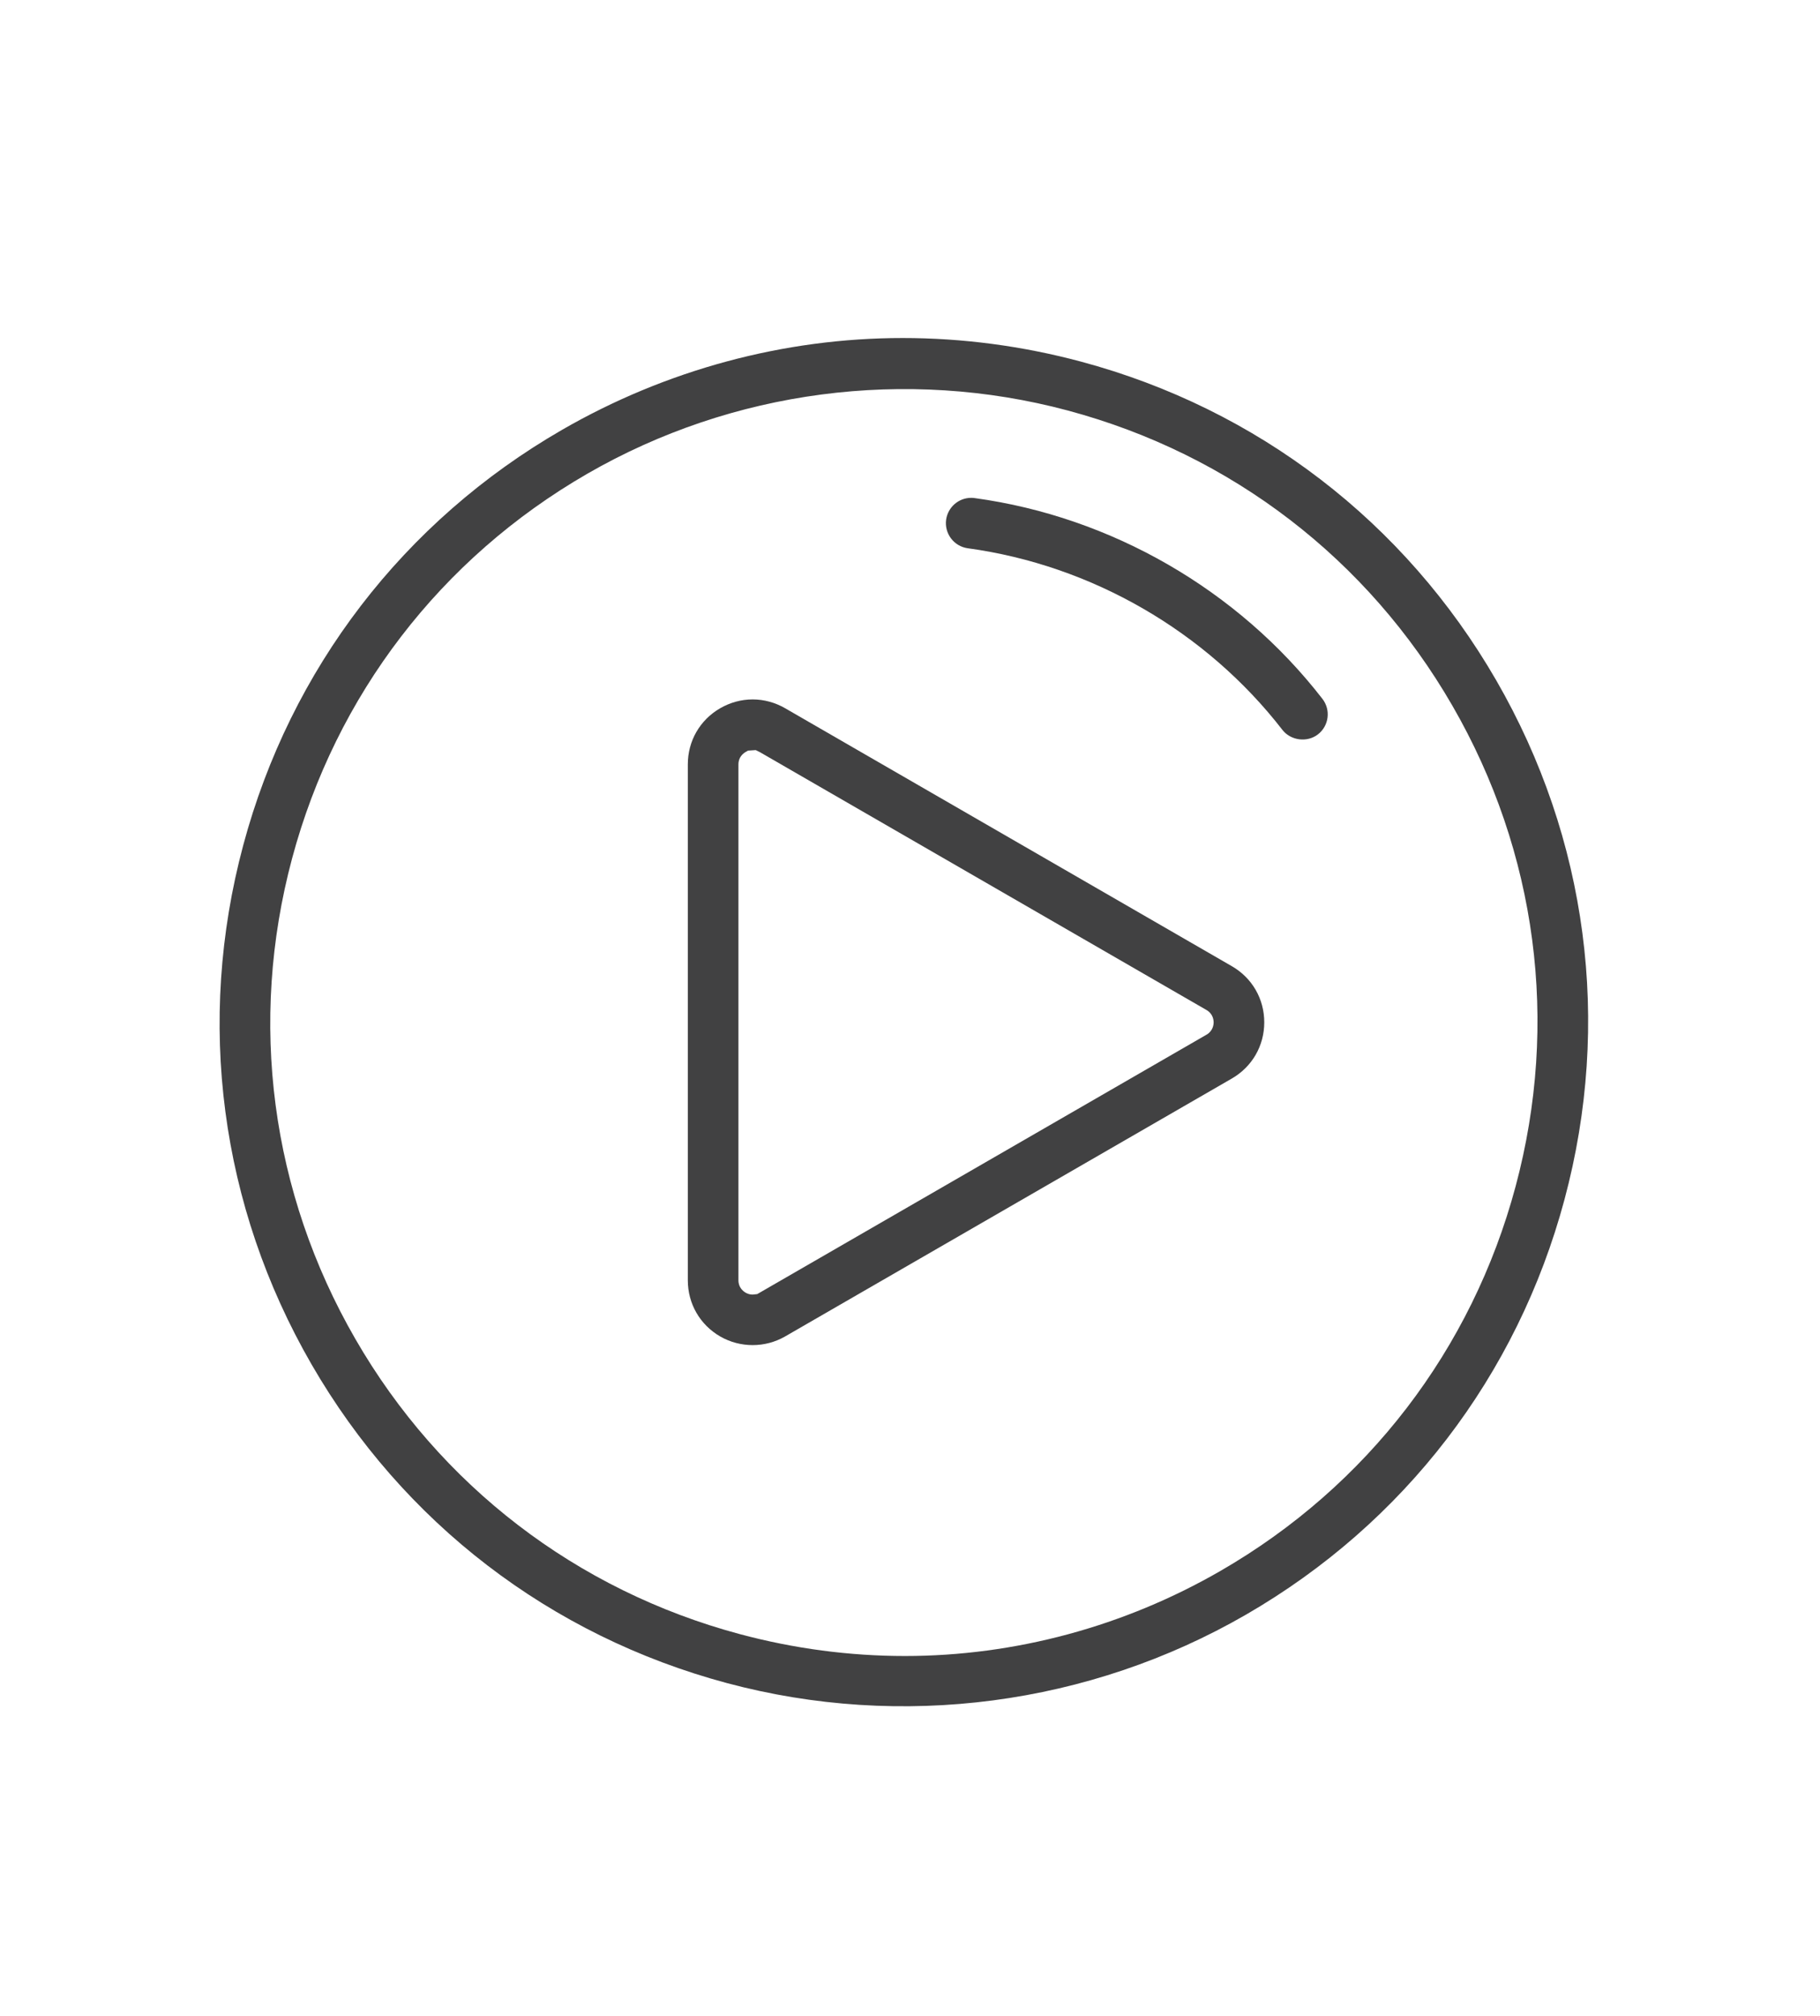 <?xml version="1.0" encoding="utf-8"?>
<!-- Generator: Adobe Illustrator 16.0.0, SVG Export Plug-In . SVG Version: 6.00 Build 0)  -->
<!DOCTYPE svg PUBLIC "-//W3C//DTD SVG 1.1//EN" "http://www.w3.org/Graphics/SVG/1.1/DTD/svg11.dtd">
<svg version="1.1" xmlns="http://www.w3.org/2000/svg" xmlns:xlink="http://www.w3.org/1999/xlink" x="0px" y="0px" width="83.75px"
	 height="92.75px" viewBox="0 0 83.75 92.75" enable-background="new 0 0 83.75 92.75" xml:space="preserve">
<g id="Layer_1">
	<g>
		<path fill="#414142" d="M-195.967,2.543c-1.519,0-3.017,0.403-4.331,1.165c-2.651,1.539-4.299,4.399-4.299,7.465v70.12
			c0,3.064,1.647,5.925,4.298,7.464c2.612,1.517,5.993,1.526,8.613,0.028l61.334-35.06c2.683-1.534,4.349-4.405,4.349-7.493
			c0-3.089-1.666-5.96-4.348-7.492l-61.334-35.06C-192.985,2.936-194.466,2.543-195.967,2.543z M-195.757,86.46l-0.716-0.069
			c-0.751-0.072-1.449-0.292-2.072-0.654c-1.579-0.917-2.559-2.619-2.559-4.443v-70.12c0-1.826,0.981-3.529,2.56-4.444
			c0.622-0.362,1.314-0.585,2.057-0.662l0.721-0.075l28.888,40.24L-195.757,86.46z M-189.235,83.362l24.506-34.136l10.246,14.271
			L-189.235,83.362z M-151.436,61.756l-11.145-15.523l11.145-15.523l19.353,11.062c1.597,0.913,2.589,2.622,2.589,4.461
			c0,1.84-0.992,3.549-2.59,4.46L-151.436,61.756z M-164.729,43.239l-24.506-34.136l34.752,19.865L-164.729,43.239z"/>
	</g>
	<g>
		<g>
			<g>
				<g>
					<path fill="#414042" d="M-58.551,40.566c-0.121,0.004-0.396,0.069-0.531,0.268c0,0,0.586,0.374,1.039-0.162
						C-58.043,40.672-58.429,40.559-58.551,40.566z"/>
				</g>
			</g>
			<g>
				<g>
					<g>
						<path fill="#414042" d="M-90.604,74.427l-2.012-2.233l0.613-0.553l1.426,1.583l0.809-0.727l-1.25-1.389l0.606-0.545
							l1.248,1.391l1.471-1.325l0.587,0.648L-90.604,74.427z"/>
						<path fill="#414042" d="M-94.281,67.614l1.002,1.95l0.893-0.458l-0.918-1.783l0.729-0.372l0.914,1.783l1.071-0.551
							l-1.045-2.041l0.756-0.387l1.446,2.816l-4.186,2.151l-1.401-2.729L-94.281,67.614z"/>
						<path fill="#414042" d="M-96.365,64.194c0.003-0.317,0.109-0.609,0.32-0.878c0.172-0.219,0.377-0.398,0.615-0.539
							c0.238-0.145,0.475-0.253,0.707-0.338c0.59-0.208,1.129-0.279,1.613-0.21c0.653,0.092,1.086,0.442,1.302,1.044l0.608,1.722
							l-4.435,1.57l-0.61-1.718C-96.327,64.596-96.367,64.379-96.365,64.194z M-95.152,65.485l2.898-1.026l-0.273-0.77
							c-0.139-0.395-0.452-0.594-0.938-0.595c-0.267,0-0.564,0.056-0.893,0.171c-0.452,0.161-0.774,0.35-0.972,0.562
							c-0.196,0.213-0.23,0.509-0.094,0.888L-95.152,65.485z"/>
						<path fill="#414042" d="M-96.976,58.621l0.448,2.142l0.98-0.202l-0.41-1.963l0.798-0.167l0.409,1.962l1.182-0.247
							l-0.469-2.244l0.832-0.174l0.647,3.101l-4.606,0.963l-0.627-3.002L-96.976,58.621z"/>
						<path fill="#414042" d="M-98.219,54.703c0.053-0.163,0.148-0.308,0.279-0.432c0.105-0.103,0.229-0.19,0.365-0.26
							c0.138-0.068,0.299-0.115,0.483-0.137c0.22-0.027,0.444-0.005,0.673,0.07c0.226,0.075,0.397,0.226,0.517,0.447
							c0.062-0.206,0.168-0.359,0.319-0.459c0.148-0.103,0.387-0.172,0.714-0.211l0.313-0.037c0.215-0.027,0.357-0.054,0.43-0.077
							c0.119-0.038,0.2-0.104,0.246-0.193l0.119-0.016l0.118,0.973c-0.101,0.039-0.183,0.067-0.244,0.088
							c-0.128,0.037-0.26,0.066-0.396,0.084l-0.434,0.059c-0.297,0.039-0.489,0.11-0.579,0.21c-0.087,0.1-0.117,0.271-0.087,0.517
							l0.103,0.848l1.83-0.223l0.105,0.867l-4.67,0.571l-0.246-2.011C-98.289,55.094-98.273,54.868-98.219,54.703z M-97.312,56.425
							l1.258-0.153l-0.114-0.938c-0.023-0.187-0.066-0.32-0.129-0.408c-0.107-0.154-0.295-0.215-0.555-0.185
							c-0.284,0.034-0.464,0.14-0.543,0.311c-0.045,0.096-0.055,0.233-0.033,0.412L-97.312,56.425z"/>
						<path fill="#414042" d="M-98.603,51.475l-0.055-0.996l4.614-1.753l0.053,0.957l-0.94,0.33l0.085,1.562l0.975,0.23l0.051,0.921
							L-98.603,51.475z M-95.672,51.376l-0.062-1.084l-1.821,0.637L-95.672,51.376z"/>
						<path fill="#414042" d="M-98.266,47.572c-0.387-0.342-0.58-0.776-0.578-1.301c0.002-0.705,0.264-1.219,0.782-1.542
							c0.292-0.18,0.585-0.274,0.879-0.289l-0.003,0.877c-0.228,0.055-0.398,0.126-0.516,0.214c-0.205,0.158-0.31,0.392-0.31,0.701
							c-0.002,0.315,0.144,0.563,0.431,0.746c0.287,0.184,0.694,0.273,1.225,0.276c0.525,0,0.921-0.093,1.184-0.285
							c0.264-0.189,0.395-0.432,0.396-0.728c0-0.302-0.112-0.533-0.337-0.694c-0.118-0.086-0.302-0.16-0.544-0.218l0.004-0.875
							c0.512,0.076,0.927,0.271,1.246,0.584c0.32,0.312,0.481,0.711,0.48,1.196c-0.002,0.603-0.22,1.073-0.653,1.418
							c-0.438,0.344-1.034,0.515-1.793,0.51C-97.193,48.161-97.824,47.965-98.266,47.572z"/>
						<path fill="#414042" d="M-93.953,42.669l-0.039,0.875l-4.701-0.204l0.039-0.874L-93.953,42.669z"/>
						<path fill="#414042" d="M-94.057,38.331c0.336,0.352,0.477,0.829,0.424,1.43c-0.053,0.604-0.275,1.047-0.669,1.333
							c-0.483,0.39-1.145,0.544-1.984,0.47c-0.858-0.074-1.482-0.346-1.872-0.812c-0.336-0.353-0.478-0.828-0.424-1.429
							c0.053-0.605,0.275-1.05,0.668-1.335c0.469-0.387,1.13-0.544,1.986-0.468C-95.09,37.593-94.464,37.864-94.057,38.331z
							 M-94.816,38.811c-0.266-0.231-0.663-0.373-1.189-0.418c-0.523-0.047-0.939,0.02-1.242,0.2
							c-0.305,0.181-0.475,0.447-0.506,0.8c-0.029,0.35,0.088,0.644,0.354,0.879c0.266,0.234,0.663,0.374,1.188,0.421
							c0.527,0.045,0.943-0.021,1.248-0.208c0.303-0.182,0.47-0.45,0.5-0.802C-94.43,39.334-94.549,39.04-94.816,38.811z"/>
						<path fill="#414042" d="M-98.11,36.178l0.147-0.906l3.516-1.146l-3.242-0.528l0.133-0.802l4.644,0.756l-0.142,0.865
							l-3.587,1.177l3.306,0.539l-0.13,0.806L-98.11,36.178z"/>
						<path fill="#414042" d="M-95.985,27.075c0.19-0.253,0.451-0.427,0.78-0.518c0.266-0.073,0.539-0.096,0.814-0.069
							c0.276,0.028,0.531,0.08,0.768,0.15c0.603,0.184,1.075,0.445,1.424,0.787c0.47,0.465,0.612,1.001,0.427,1.615l-0.531,1.746
							l-4.501-1.37l0.53-1.746C-96.194,27.422-96.098,27.222-95.985,27.075z M-95.775,28.834l2.941,0.893l0.24-0.781
							c0.12-0.4-0.016-0.747-0.406-1.036c-0.214-0.159-0.486-0.288-0.818-0.391c-0.459-0.141-0.832-0.182-1.117-0.128
							c-0.284,0.055-0.486,0.275-0.604,0.659L-95.775,28.834z"/>
						<path fill="#414042" d="M-92.965,22.151l-1.015,1.941l0.89,0.465l0.926-1.778l0.725,0.376l-0.927,1.778l1.069,0.56
							l1.061-2.032l0.753,0.392l-1.466,2.808l-4.173-2.175l1.419-2.72L-92.965,22.151z"/>
						<path fill="#414042" d="M-89.702,20.232c0.526,0.546,1.063,0.86,1.615,0.936c0.548,0.074,1.039-0.097,1.473-0.512
							c0.352-0.337,0.528-0.729,0.53-1.178c0.002-0.446-0.146-0.879-0.447-1.303l-0.632,0.604c0.127,0.216,0.2,0.397,0.222,0.545
							c0.04,0.273-0.049,0.514-0.27,0.724c-0.211,0.204-0.477,0.276-0.797,0.219c-0.32-0.054-0.662-0.274-1.027-0.655
							s-0.582-0.739-0.65-1.073c-0.069-0.333,0.013-0.61,0.238-0.827c0.222-0.216,0.463-0.302,0.72-0.263
							c0.144,0.021,0.315,0.097,0.514,0.222l0.632-0.604c-0.213-0.204-0.486-0.35-0.816-0.435c-0.594-0.149-1.145,0.021-1.654,0.507
							c-0.379,0.364-0.56,0.803-0.535,1.318C-90.565,19.047-90.267,19.641-89.702,20.232z"/>
						<path fill="#414042" d="M-84.188,14.066l-1.883,1.121l0.513,0.859l1.722-1.026l0.419,0.7l-1.724,1.026l0.617,1.036l1.97-1.173
							l0.437,0.729l-2.724,1.621l-2.407-4.042l2.635-1.57L-84.188,14.066z"/>
						<path fill="#414042" d="M-82.975,12.593l0.867-0.306l2.691,2.533l-1.092-3.097l0.77-0.269l1.564,4.435L-79,16.183
							l-2.754-2.582l1.111,3.157l-0.767,0.27L-82.975,12.593z"/>
						<path fill="#414042" d="M-75.308,10.351l0.191,0.81l-1.241,0.294l0.889,3.769l-0.871,0.205l-0.886-3.77l-1.239,0.29
							l-0.19-0.81L-75.308,10.351z"/>
						<path fill="#414042" d="M-71.547,9.897c0.165,0.052,0.312,0.141,0.439,0.27c0.105,0.104,0.194,0.225,0.268,0.36
							s0.121,0.295,0.148,0.479c0.031,0.222,0.013,0.445-0.059,0.675c-0.068,0.229-0.215,0.403-0.433,0.525
							c0.206,0.057,0.36,0.162,0.466,0.31c0.104,0.147,0.178,0.386,0.225,0.709l0.048,0.314c0.03,0.212,0.06,0.356,0.085,0.428
							c0.04,0.117,0.107,0.196,0.2,0.242l0.017,0.116l-0.971,0.141c-0.041-0.098-0.071-0.18-0.09-0.241
							c-0.042-0.126-0.072-0.26-0.097-0.396l-0.065-0.431c-0.047-0.297-0.123-0.486-0.224-0.574
							c-0.104-0.088-0.274-0.112-0.518-0.077l-0.847,0.122l0.264,1.825l-0.865,0.125l-0.674-4.657l2.002-0.29
							C-71.937,9.835-71.713,9.847-71.547,9.897z M-73.247,10.847l0.182,1.25l0.935-0.134c0.184-0.028,0.32-0.074,0.404-0.137
							c0.152-0.113,0.21-0.3,0.172-0.561c-0.042-0.283-0.15-0.461-0.322-0.535c-0.096-0.043-0.234-0.051-0.414-0.025L-73.247,10.847
							z"/>
						<path fill="#414042" d="M-65.963,13.562c-0.291,0.388-0.739,0.604-1.342,0.647c-0.605,0.044-1.079-0.104-1.426-0.445
							c-0.461-0.416-0.721-1.043-0.781-1.885c-0.062-0.858,0.104-1.519,0.5-1.979c0.293-0.387,0.742-0.604,1.346-0.646
							c0.604-0.043,1.078,0.104,1.425,0.447c0.458,0.397,0.716,1.025,0.777,1.883C-65.402,12.426-65.568,13.084-65.963,13.562z
							 M-66.558,12.89c0.187-0.302,0.261-0.715,0.222-1.241s-0.172-0.924-0.398-1.194c-0.229-0.271-0.518-0.396-0.869-0.372
							c-0.352,0.026-0.621,0.189-0.811,0.492c-0.189,0.3-0.264,0.713-0.225,1.24c0.037,0.528,0.172,0.926,0.401,1.198
							c0.23,0.271,0.521,0.392,0.874,0.366C-67.013,13.353-66.744,13.189-66.558,12.89z"/>
						<path fill="#414042" d="M-63.805,12.461c0.028,0.215,0.084,0.376,0.165,0.479c0.147,0.193,0.397,0.284,0.749,0.281
							c0.211-0.004,0.381-0.032,0.514-0.086c0.248-0.1,0.368-0.282,0.365-0.55c-0.002-0.156-0.063-0.276-0.184-0.36
							c-0.12-0.08-0.314-0.152-0.582-0.213l-0.458-0.104c-0.45-0.105-0.761-0.222-0.929-0.349c-0.287-0.211-0.436-0.552-0.442-1.013
							c-0.006-0.423,0.128-0.775,0.401-1.058c0.273-0.284,0.68-0.429,1.217-0.438c0.449-0.006,0.834,0.12,1.152,0.378
							c0.323,0.257,0.494,0.636,0.518,1.137l-0.842,0.012c-0.019-0.283-0.137-0.483-0.35-0.6c-0.142-0.075-0.316-0.115-0.524-0.11
							c-0.233,0.005-0.419,0.058-0.558,0.162c-0.136,0.104-0.203,0.249-0.201,0.431c0.002,0.168,0.075,0.294,0.211,0.374
							c0.089,0.055,0.275,0.116,0.562,0.188l0.738,0.188c0.322,0.077,0.566,0.189,0.731,0.329c0.255,0.218,0.388,0.538,0.394,0.956
							c0.007,0.431-0.137,0.791-0.431,1.079c-0.292,0.29-0.71,0.438-1.252,0.446c-0.556,0.005-0.991-0.125-1.314-0.4
							c-0.322-0.274-0.486-0.657-0.493-1.146L-63.805,12.461z"/>
						<path fill="#414042" d="M-55.752,9.399l1,0.062l-1.597,2.852l-0.11,1.755l-0.871-0.054l0.109-1.744l-1.281-3.042l1.039,0.064
							l0.745,2.099L-55.752,9.399z"/>
						<path fill="#414042" d="M-48.939,11.069l-2.165-0.334l-0.153,0.991l1.98,0.306l-0.125,0.808l-1.98-0.308l-0.185,1.193
							l2.268,0.35l-0.13,0.842l-3.131-0.483l0.717-4.651l3.03,0.465L-48.939,11.069z"/>
						<path fill="#414042" d="M-47.556,10.47l0.901,0.185l0.996,3.56l0.664-3.216l0.8,0.165l-0.955,4.608l-0.856-0.178l-1.025-3.631
							l-0.682,3.278l-0.798-0.166L-47.556,10.47z"/>
						<path fill="#414042" d="M-39.729,12.697l-0.287,0.781l-1.196-0.438l-1.34,3.632l-0.838-0.31l1.342-3.632l-1.195-0.441
							l0.289-0.783L-39.729,12.697z"/>
						<path fill="#414042" d="M-40.106,17.817l-0.775-0.404l2.192-4.168l0.773,0.41L-40.106,17.817z"/>
						<path fill="#414042" d="M-34.492,16.094c0.168,0.268,0.237,0.573,0.207,0.916c-0.027,0.274-0.104,0.538-0.228,0.785
							c-0.122,0.247-0.261,0.47-0.411,0.664c-0.384,0.496-0.797,0.846-1.242,1.051c-0.599,0.277-1.152,0.22-1.658-0.172
							l-1.446-1.116l2.878-3.725l1.445,1.116C-34.743,15.777-34.591,15.938-34.492,16.094z M-36.213,15.667l-1.878,2.434
							l0.646,0.499c0.33,0.254,0.699,0.253,1.108-0.009c0.226-0.144,0.446-0.354,0.657-0.629c0.294-0.379,0.466-0.712,0.516-0.996
							c0.051-0.286-0.084-0.551-0.403-0.799L-36.213,15.667z"/>
						<path fill="#414042" d="M-31.461,19.076l0.601,0.796l-2.849,4.033l-0.578-0.764l0.597-0.802l-0.941-1.246l-0.938,0.35
							l-0.557-0.733L-31.461,19.076z M-33.836,20.794l0.656,0.865l1.154-1.545L-33.836,20.794z"/>
						<path fill="#414042" d="M-28.273,24.765c0.021,0.315-0.061,0.616-0.248,0.902c-0.153,0.232-0.343,0.43-0.569,0.589
							c-0.226,0.163-0.45,0.292-0.675,0.396c-0.571,0.256-1.102,0.371-1.59,0.343c-0.66-0.037-1.119-0.349-1.385-0.933l-0.749-1.662
							l4.29-1.938l0.749,1.665C-28.346,24.366-28.287,24.579-28.273,24.765z M-29.591,23.581l-2.804,1.264l0.335,0.745
							c0.174,0.38,0.503,0.553,0.987,0.514c0.266-0.021,0.557-0.103,0.875-0.247c0.436-0.196,0.744-0.409,0.922-0.637
							c0.178-0.229,0.185-0.529,0.02-0.895L-29.591,23.581z"/>
						<path fill="#414042" d="M-27.215,30.299l-0.617-2.105l-0.961,0.281l0.563,1.924l-0.782,0.229l-0.563-1.926l-1.157,0.34
							l0.642,2.201l-0.812,0.238l-0.89-3.042l4.517-1.319l0.86,2.943L-27.215,30.299z"/>
						<path fill="#414042" d="M-29.154,32.691c-0.206,0.065-0.354,0.147-0.443,0.245c-0.164,0.179-0.212,0.441-0.146,0.787
							c0.041,0.207,0.097,0.37,0.171,0.491c0.145,0.225,0.347,0.312,0.607,0.262c0.153-0.028,0.261-0.11,0.321-0.241
							c0.061-0.133,0.097-0.336,0.109-0.609l0.024-0.47c0.025-0.462,0.086-0.788,0.181-0.977c0.16-0.321,0.468-0.523,0.923-0.611
							c0.413-0.08,0.785-0.008,1.109,0.212c0.327,0.22,0.541,0.593,0.642,1.122c0.086,0.441,0.027,0.843-0.17,1.201
							c-0.199,0.363-0.541,0.6-1.03,0.706l-0.157-0.823c0.276-0.07,0.451-0.221,0.529-0.449c0.051-0.154,0.057-0.331,0.019-0.538
							c-0.046-0.23-0.131-0.401-0.255-0.519c-0.129-0.118-0.281-0.159-0.461-0.123c-0.166,0.033-0.279,0.121-0.332,0.272
							c-0.039,0.097-0.066,0.291-0.088,0.582l-0.055,0.761c-0.023,0.331-0.091,0.594-0.198,0.778
							c-0.17,0.294-0.461,0.477-0.873,0.557c-0.424,0.08-0.802,0.002-1.138-0.238c-0.334-0.238-0.553-0.625-0.655-1.158
							c-0.106-0.545-0.05-0.999,0.165-1.363c0.215-0.365,0.562-0.591,1.041-0.682L-29.154,32.691z"/>
						<path fill="#414042" d="M-26.288,40.81c0.316-0.092,0.528-0.274,0.636-0.544c0.058-0.149,0.08-0.314,0.065-0.492
							c-0.027-0.338-0.192-0.606-0.493-0.799c-0.303-0.195-0.74-0.27-1.311-0.225c-0.578,0.046-0.976,0.196-1.197,0.453
							c-0.219,0.256-0.318,0.533-0.292,0.833c0.021,0.296,0.136,0.53,0.341,0.702c0.203,0.175,0.459,0.272,0.769,0.29l-0.077-0.972
							l0.778-0.063l0.143,1.762l-2.517,0.2l-0.047-0.592l0.578-0.131c-0.234-0.151-0.402-0.292-0.504-0.42
							c-0.177-0.222-0.277-0.502-0.305-0.841c-0.045-0.56,0.133-1.036,0.534-1.427c0.403-0.407,0.978-0.642,1.726-0.7
							c0.759-0.061,1.383,0.077,1.871,0.417s0.756,0.818,0.806,1.438c0.043,0.537-0.073,0.979-0.349,1.329
							c-0.277,0.351-0.637,0.566-1.086,0.651L-26.288,40.81z"/>
						<path fill="#414042" d="M-24.767,45.614c-0.072,0.159-0.18,0.294-0.321,0.403c-0.119,0.094-0.248,0.167-0.393,0.221
							c-0.145,0.055-0.309,0.085-0.493,0.088c-0.224,0.004-0.444-0.043-0.663-0.141c-0.219-0.099-0.373-0.264-0.469-0.497
							c-0.081,0.198-0.203,0.338-0.362,0.423c-0.161,0.084-0.404,0.131-0.733,0.136l-0.316,0.007
							c-0.215,0.004-0.361,0.013-0.437,0.03c-0.12,0.025-0.208,0.083-0.265,0.17l-0.117,0.002l-0.018-0.979
							c0.104-0.028,0.187-0.048,0.25-0.062c0.131-0.026,0.267-0.041,0.404-0.044l0.438-0.012c0.299-0.01,0.497-0.062,0.595-0.152
							c0.1-0.091,0.146-0.258,0.141-0.501l-0.013-0.856l-1.845,0.032l-0.017-0.874l4.706-0.087l0.036,2.025
							C-24.659,45.237-24.696,45.458-24.767,45.614z M-25.494,43.812l-1.265,0.021l0.017,0.945c0.005,0.188,0.031,0.328,0.085,0.418
							c0.092,0.165,0.27,0.246,0.532,0.239c0.288-0.005,0.479-0.088,0.573-0.248c0.054-0.094,0.079-0.229,0.075-0.41L-25.494,43.812
							z"/>
						<path fill="#414042" d="M-25.6,50.741l0.082-2.192l-1.002-0.035l-0.075,2.003l-0.813-0.03l0.074-2.004l-1.205-0.045
							l-0.086,2.292l-0.848-0.031l0.118-3.168l4.702,0.179l-0.114,3.061L-25.6,50.741z"/>
						<path fill="#414042" d="M-25.129,54.899l-0.129,1.26l-4.682-0.479l0.084-0.811l3.164,0.323
							c0.092,0.009,0.22,0.024,0.384,0.045c0.164,0.015,0.289,0.03,0.381,0.039l-3.849-1.206l0.09-0.86l4.009-0.395
							c-0.088-0.01-0.217-0.022-0.38-0.037c-0.164-0.014-0.291-0.025-0.383-0.036l-3.166-0.324l0.084-0.811l4.68,0.478l-0.13,1.277
							l-3.76,0.395L-25.129,54.899z"/>
						<path fill="#414042" d="M-30.244,57.455l0.142-0.865l4.644,0.753l-0.141,0.865L-30.244,57.455z"/>
						<path fill="#414042" d="M-26.084,60.678l-0.225,0.969l-4.923,0.387l0.219-0.933l0.996-0.053l0.358-1.521l-0.872-0.497
							l0.211-0.896L-26.084,60.678z M-28.922,59.947l-0.248,1.058l1.929-0.1L-28.922,59.947z"/>
						<path fill="#414042" d="M-27.025,64.281l-0.293,0.821l-3.633-1.291l-0.709,1.992l-0.801-0.286l1.005-2.816L-27.025,64.281z"/>
						<path fill="#414042" d="M-30.897,70.819l1.067-1.912l-0.875-0.49l-0.976,1.752l-0.713-0.397l0.978-1.748l-1.053-0.589
							l-1.117,2.002l-0.743-0.412l1.543-2.768l4.109,2.293l-1.493,2.676L-30.897,70.819z"/>
						<path fill="#414042" d="M-34.097,71.051c-0.179-0.124-0.333-0.191-0.465-0.206c-0.242-0.021-0.479,0.099-0.718,0.359
							c-0.139,0.156-0.235,0.301-0.283,0.433c-0.096,0.252-0.045,0.467,0.154,0.645c0.115,0.105,0.242,0.141,0.39,0.109
							c0.14-0.033,0.322-0.127,0.55-0.281l0.389-0.263c0.383-0.26,0.681-0.407,0.889-0.446c0.351-0.066,0.698,0.057,1.043,0.366
							c0.312,0.281,0.48,0.62,0.503,1.012c0.021,0.394-0.147,0.79-0.509,1.189c-0.3,0.335-0.654,0.532-1.062,0.591
							s-0.801-0.072-1.183-0.396l0.563-0.625c0.222,0.179,0.445,0.229,0.676,0.152c0.152-0.051,0.298-0.152,0.439-0.311
							c0.154-0.175,0.242-0.347,0.258-0.516c0.019-0.172-0.043-0.319-0.178-0.441c-0.126-0.113-0.265-0.146-0.417-0.102
							c-0.102,0.029-0.272,0.123-0.521,0.284l-0.637,0.413c-0.279,0.184-0.526,0.288-0.744,0.313
							c-0.334,0.042-0.655-0.081-0.967-0.362c-0.319-0.288-0.484-0.635-0.498-1.047c-0.013-0.412,0.164-0.82,0.527-1.222
							c0.372-0.413,0.768-0.644,1.188-0.691c0.42-0.049,0.812,0.089,1.175,0.417L-34.097,71.051z"/>
					</g>
					<g>
						<path fill="#414042" d="M-91.968,51.32c0.089-0.307,0.271-0.559,0.546-0.764c0.225-0.16,0.47-0.279,0.738-0.353
							c0.268-0.071,0.524-0.115,0.771-0.134c0.623-0.042,1.16,0.035,1.609,0.23c0.604,0.266,0.928,0.719,0.971,1.356l0.127,1.822
							L-91.9,53.8l-0.124-1.821C-92.038,51.718-92.018,51.498-91.968,51.32z M-91.145,52.891l3.066-0.212l-0.056-0.813
							c-0.027-0.418-0.278-0.692-0.745-0.826c-0.257-0.074-0.561-0.098-0.904-0.074c-0.48,0.034-0.842,0.126-1.089,0.277
							c-0.247,0.153-0.356,0.432-0.329,0.832L-91.145,52.891z"/>
						<path fill="#414042" d="M-91.428,45.926l0.051,2.188l1-0.022l-0.041-2.002l0.814-0.019l0.045,2.004l1.205-0.028l-0.052-2.291
							l0.848-0.019l0.072,3.166l-4.704,0.106l-0.067-3.066L-91.428,45.926z"/>
						<path fill="#414042" d="M-92.174,41.49l0.047-0.995l4.77-1.281l-0.045,0.958l-0.973,0.236l-0.07,1.562l0.945,0.329
							l-0.043,0.919L-92.174,41.49z M-89.25,41.688l0.051-1.086l-1.877,0.45L-89.25,41.688z"/>
						<path fill="#414042" d="M-91.436,37.514c-0.345-0.382-0.486-0.834-0.427-1.356c0.082-0.699,0.399-1.182,0.952-1.445
							c0.309-0.144,0.611-0.206,0.904-0.187l-0.101,0.87c-0.233,0.029-0.411,0.082-0.536,0.157
							c-0.223,0.132-0.352,0.351-0.389,0.659c-0.035,0.312,0.079,0.576,0.346,0.79c0.264,0.216,0.659,0.351,1.182,0.413
							c0.525,0.059,0.929,0.012,1.213-0.148c0.282-0.161,0.44-0.388,0.475-0.68c0.037-0.302-0.051-0.546-0.256-0.728
							c-0.109-0.1-0.283-0.195-0.518-0.28l0.102-0.869c0.502,0.135,0.894,0.375,1.176,0.721c0.283,0.347,0.396,0.76,0.34,1.243
							c-0.068,0.598-0.338,1.044-0.807,1.334c-0.475,0.293-1.086,0.396-1.841,0.308C-90.434,38.22-91.041,37.954-91.436,37.514z"/>
						<path fill="#414042" d="M-86.091,30.858c0.241,0.422,0.26,0.917,0.062,1.49c-0.199,0.571-0.523,0.949-0.974,1.131
							c-0.564,0.259-1.242,0.25-2.041-0.027c-0.812-0.281-1.351-0.695-1.617-1.243c-0.239-0.422-0.26-0.918-0.061-1.489
							c0.197-0.572,0.521-0.951,0.971-1.133c0.547-0.261,1.228-0.252,2.039,0.03C-86.912,29.895-86.373,30.308-86.091,30.858z
							 M-86.943,31.139c-0.203-0.291-0.555-0.521-1.055-0.696c-0.497-0.171-0.914-0.206-1.254-0.105
							c-0.34,0.101-0.567,0.318-0.683,0.652c-0.115,0.334-0.074,0.645,0.128,0.938c0.203,0.291,0.553,0.524,1.052,0.698
							c0.501,0.174,0.919,0.207,1.258,0.104c0.341-0.105,0.568-0.325,0.683-0.657C-86.698,31.738-86.741,31.427-86.943,31.139z"/>
						<path fill="#414042" d="M-85.211,26.247c0.053,0.336-0.049,0.695-0.306,1.079l-0.492,0.736l1.405,0.938l-0.486,0.727
							l-3.912-2.614l1.012-1.515c0.234-0.35,0.522-0.562,0.863-0.633c0.34-0.073,0.724,0.033,1.146,0.315
							C-85.52,25.59-85.262,25.913-85.211,26.247z M-86.996,25.859c-0.148,0.037-0.281,0.142-0.393,0.309l-0.45,0.67l1.151,0.771
							l0.449-0.671c0.111-0.17,0.154-0.333,0.123-0.49c-0.03-0.156-0.146-0.302-0.35-0.439
							C-86.667,25.873-86.846,25.824-86.996,25.859z"/>
						<path fill="#414042" d="M-82.086,25.922l-0.623,0.614l-3.306-3.35l0.623-0.615L-82.086,25.922z"/>
						<path fill="#414042" d="M-82.918,20.605l0.842-0.531l3.785,3.17l-0.812,0.514l-0.749-0.661l-1.318,0.836l0.272,0.963
							l-0.778,0.493L-82.918,20.605z M-81.401,23.114l0.917-0.58l-1.446-1.28L-81.401,23.114z"/>
						<path fill="#414042" d="M-76.784,17.915c0.315,0.009,0.605,0.123,0.87,0.342c0.212,0.177,0.389,0.385,0.522,0.629
							c0.136,0.24,0.243,0.479,0.319,0.716c0.193,0.593,0.253,1.132,0.173,1.614c-0.109,0.652-0.469,1.078-1.075,1.276l-1.736,0.568
							l-1.465-4.472l1.735-0.568C-77.188,17.942-76.97,17.907-76.784,17.915z M-78.105,19.097l0.957,2.923l0.775-0.256
							c0.398-0.128,0.604-0.438,0.617-0.925c0.009-0.267-0.043-0.565-0.151-0.896c-0.147-0.454-0.327-0.784-0.536-0.985
							c-0.209-0.202-0.503-0.24-0.887-0.116L-78.105,19.097z"/>
						<path fill="#414042" d="M-70.336,20.729c-0.248,0.417-0.672,0.679-1.268,0.787c-0.596,0.11-1.081,0.012-1.463-0.289
							c-0.501-0.366-0.828-0.963-0.98-1.792c-0.153-0.845-0.057-1.521,0.288-2.02c0.25-0.418,0.673-0.679,1.268-0.788
							c0.596-0.108,1.082-0.012,1.464,0.292c0.496,0.346,0.824,0.944,0.976,1.789C-69.898,19.538-69.995,20.214-70.336,20.729z
							 M-70.998,20.125c0.151-0.318,0.18-0.739,0.086-1.258c-0.093-0.519-0.27-0.9-0.524-1.146
							c-0.255-0.247-0.556-0.338-0.904-0.275c-0.347,0.062-0.596,0.253-0.752,0.574c-0.157,0.319-0.187,0.739-0.091,1.259
							c0.094,0.519,0.27,0.901,0.527,1.145c0.259,0.246,0.561,0.333,0.906,0.272C-71.4,20.634-71.152,20.442-70.998,20.125z"/>
						<path fill="#414042" d="M-66.396,16.155c0.161,0.06,0.302,0.161,0.423,0.294c0.098,0.11,0.18,0.236,0.243,0.377
							c0.065,0.14,0.106,0.303,0.12,0.486c0.02,0.223-0.014,0.444-0.098,0.67c-0.084,0.225-0.237,0.391-0.465,0.499
							c0.203,0.07,0.352,0.183,0.445,0.337c0.096,0.151,0.156,0.394,0.186,0.722l0.025,0.313c0.019,0.216,0.038,0.36,0.059,0.436
							c0.035,0.118,0.096,0.203,0.188,0.252l0.009,0.119l-0.976,0.082c-0.035-0.102-0.061-0.184-0.077-0.245
							c-0.033-0.13-0.058-0.264-0.072-0.401l-0.042-0.437c-0.027-0.297-0.09-0.491-0.188-0.584c-0.098-0.092-0.268-0.129-0.51-0.108
							l-0.854,0.072l0.154,1.835l-0.871,0.074l-0.394-4.689l2.018-0.169C-66.783,16.071-66.558,16.094-66.396,16.155z
							 M-68.149,16.998l0.104,1.259l0.942-0.076c0.186-0.018,0.323-0.054,0.413-0.111c0.157-0.104,0.225-0.286,0.203-0.551
							c-0.024-0.286-0.119-0.469-0.288-0.553c-0.094-0.047-0.23-0.064-0.41-0.047L-68.149,16.998z"/>
						<path fill="#414042" d="M-61.162,16.708l-2.191,0.029l0.013,1.003l2.005-0.027l0.011,0.814l-2.005,0.027l0.017,1.205
							l2.293-0.03l0.01,0.85l-3.167,0.041l-0.061-4.704l3.065-0.041L-61.162,16.708z"/>
						<path fill="#414042" d="M-59.232,19.188c0.016,0.217,0.061,0.38,0.133,0.49c0.135,0.201,0.379,0.312,0.73,0.33
							c0.21,0.013,0.383-0.006,0.516-0.05c0.255-0.083,0.39-0.261,0.404-0.524c0.008-0.157-0.045-0.28-0.161-0.371
							c-0.113-0.09-0.302-0.175-0.564-0.251l-0.45-0.137c-0.441-0.136-0.744-0.272-0.904-0.411
							c-0.271-0.232-0.396-0.578-0.371-1.041c0.021-0.423,0.18-0.767,0.471-1.028c0.293-0.265,0.708-0.382,1.245-0.352
							c0.448,0.023,0.823,0.174,1.125,0.453c0.304,0.278,0.449,0.669,0.438,1.169l-0.84-0.045c-0.002-0.283-0.104-0.49-0.308-0.621
							c-0.137-0.087-0.31-0.135-0.519-0.146c-0.233-0.012-0.422,0.029-0.564,0.123c-0.144,0.096-0.221,0.234-0.23,0.417
							c-0.011,0.17,0.052,0.299,0.184,0.388c0.085,0.06,0.268,0.136,0.547,0.226l0.723,0.235c0.319,0.101,0.555,0.229,0.711,0.38
							c0.24,0.235,0.351,0.562,0.328,0.979c-0.021,0.432-0.189,0.779-0.503,1.048c-0.312,0.269-0.738,0.389-1.282,0.358
							c-0.553-0.031-0.98-0.191-1.283-0.489c-0.303-0.295-0.439-0.687-0.414-1.174L-59.232,19.188z"/>
						<path fill="#414042" d="M-50.605,16.98c0.273,0.16,0.475,0.399,0.605,0.716c0.105,0.255,0.159,0.522,0.164,0.801
							c0.005,0.279-0.014,0.537-0.057,0.78c-0.109,0.616-0.313,1.118-0.612,1.506c-0.403,0.523-0.921,0.728-1.552,0.616
							l-1.796-0.317l0.821-4.634l1.798,0.319C-50.976,16.817-50.767,16.889-50.605,16.98z M-52.326,17.4l-0.538,3.027l0.803,0.145
							c0.412,0.073,0.738-0.104,0.98-0.525c0.134-0.233,0.229-0.518,0.29-0.86c0.084-0.472,0.08-0.847-0.006-1.123
							c-0.089-0.276-0.332-0.45-0.728-0.52L-52.326,17.4z"/>
						<path fill="#414042" d="M-45.534,18.839l-2.124-0.541l-0.246,0.974l1.943,0.493l-0.203,0.788l-1.941-0.492l-0.299,1.169
							l2.225,0.565l-0.212,0.823l-3.069-0.782l1.161-4.56l2.973,0.756L-45.534,18.839z"/>
						<path fill="#414042" d="M-42.859,21.511c-0.423,0.63-0.611,1.222-0.566,1.776c0.045,0.552,0.316,0.993,0.815,1.329
							c0.405,0.27,0.825,0.359,1.263,0.267c0.438-0.096,0.832-0.335,1.178-0.718l-0.726-0.486c-0.184,0.167-0.346,0.28-0.485,0.33
							c-0.258,0.101-0.512,0.065-0.764-0.104c-0.246-0.164-0.374-0.409-0.387-0.733c-0.014-0.326,0.127-0.707,0.422-1.146
							c0.292-0.438,0.594-0.727,0.906-0.864c0.312-0.139,0.6-0.119,0.86,0.055c0.259,0.173,0.396,0.388,0.411,0.647
							c0.008,0.146-0.027,0.328-0.105,0.549l0.726,0.486c0.151-0.251,0.237-0.549,0.247-0.89c0.018-0.612-0.264-1.116-0.848-1.507
							c-0.438-0.293-0.904-0.373-1.402-0.241C-41.889,20.413-42.403,20.83-42.859,21.511z"/>
						<path fill="#414042" d="M-35.687,26.237l-1.28-1.777l-0.814,0.587l1.17,1.626l-0.659,0.474l-1.172-1.625l-0.979,0.705
							l1.342,1.862l-0.688,0.494l-1.854-2.569l3.817-2.751l1.793,2.489L-35.687,26.237z"/>
						<path fill="#414042" d="M-33.238,30.24c-0.017,0.173-0.075,0.336-0.173,0.485c-0.081,0.127-0.181,0.236-0.3,0.337
							c-0.117,0.101-0.265,0.181-0.438,0.244c-0.209,0.077-0.436,0.105-0.671,0.083c-0.238-0.021-0.44-0.126-0.605-0.316
							c-0.015,0.216-0.082,0.388-0.206,0.517c-0.125,0.135-0.338,0.26-0.649,0.37l-0.296,0.109
							c-0.203,0.074-0.335,0.131-0.402,0.172c-0.105,0.064-0.17,0.148-0.195,0.246l-0.11,0.042l-0.336-0.92
							c0.087-0.061,0.159-0.106,0.217-0.142c0.114-0.064,0.237-0.124,0.365-0.172l0.409-0.156c0.281-0.105,0.453-0.218,0.518-0.337
							c0.062-0.119,0.051-0.29-0.033-0.518l-0.295-0.807l-1.73,0.633l-0.299-0.818l4.416-1.621l0.696,1.902
							C-33.264,29.847-33.223,30.069-33.238,30.24z M-34.517,28.773l-1.188,0.436l0.325,0.887c0.064,0.176,0.136,0.299,0.217,0.368
							c0.14,0.124,0.335,0.143,0.583,0.051c0.268-0.098,0.42-0.238,0.459-0.424c0.02-0.102,0-0.24-0.063-0.408L-34.517,28.773z"/>
						<path fill="#414042" d="M-32.604,35.784L-33,33.628l-0.985,0.181l0.36,1.973l-0.802,0.146l-0.359-1.974l-1.189,0.219
							l0.414,2.258l-0.835,0.15l-0.57-3.116l4.63-0.847l0.551,3.019L-32.604,35.784z"/>
						<path fill="#414042" d="M-31.484,38.331l0.091,0.993l-4.547,1.925l-0.088-0.957l0.931-0.363l-0.146-1.556l-0.982-0.194
							l-0.084-0.919L-31.484,38.331z M-34.41,38.536l0.102,1.083l1.797-0.705L-34.41,38.536z"/>
						<path fill="#414042" d="M-31.209,41.9l0.033,0.873l-3.853,0.146l0.081,2.112l-0.85,0.034l-0.113-2.987L-31.209,41.9z"/>
						<path fill="#414042" d="M-31.934,49.194l0.016-2.192l-1.004-0.005L-32.937,49l-0.815-0.008l0.016-2.003l-1.206-0.008
							l-0.019,2.291l-0.848-0.005l0.022-3.169l4.706,0.035l-0.021,3.065L-31.934,49.194z"/>
						<path fill="#414042" d="M-34.427,51.008c-0.217,0.017-0.38,0.061-0.489,0.133c-0.202,0.136-0.313,0.376-0.331,0.73
							c-0.013,0.208,0.003,0.383,0.047,0.516c0.085,0.255,0.26,0.388,0.526,0.403c0.155,0.007,0.279-0.045,0.372-0.157
							c0.089-0.115,0.172-0.307,0.251-0.568l0.135-0.447c0.138-0.444,0.273-0.743,0.414-0.906c0.232-0.27,0.58-0.395,1.043-0.367
							c0.418,0.021,0.763,0.18,1.027,0.474c0.262,0.292,0.379,0.704,0.352,1.242c-0.025,0.449-0.179,0.824-0.459,1.126
							c-0.279,0.301-0.668,0.446-1.17,0.435l0.047-0.839c0.285,0,0.492-0.103,0.621-0.308c0.088-0.136,0.136-0.308,0.148-0.516
							c0.012-0.235-0.027-0.422-0.123-0.567c-0.096-0.142-0.234-0.218-0.416-0.23c-0.169-0.009-0.297,0.052-0.389,0.185
							c-0.061,0.083-0.135,0.268-0.227,0.546l-0.235,0.725c-0.102,0.317-0.229,0.552-0.382,0.708
							c-0.234,0.241-0.561,0.352-0.979,0.329c-0.43-0.026-0.78-0.194-1.046-0.506c-0.27-0.312-0.387-0.739-0.358-1.281
							c0.03-0.556,0.193-0.981,0.491-1.283c0.297-0.303,0.688-0.441,1.175-0.413L-34.427,51.008z"/>
					</g>
					<g>
						<path fill="#414042" d="M-79.705,74.626c0.014,0.237-0.05,0.477-0.189,0.719c-0.141,0.248-0.312,0.418-0.514,0.502
							c-0.11,0.05-0.246,0.073-0.41,0.073c0.143,0.185,0.216,0.384,0.216,0.603c0.002,0.22-0.065,0.447-0.198,0.681
							c-0.14,0.242-0.317,0.43-0.536,0.561c-0.144,0.086-0.292,0.145-0.444,0.171c-0.176,0.033-0.354,0.023-0.535-0.031
							c-0.18-0.057-0.364-0.136-0.55-0.243l-1.657-0.947l2.339-4.084l1.775,1.018C-79.965,73.908-79.732,74.234-79.705,74.626z
							 M-82.764,75.333l-0.625,1.091l0.896,0.511c0.16,0.093,0.298,0.138,0.415,0.143c0.212,0.003,0.39-0.121,0.534-0.373
							c0.123-0.214,0.127-0.402,0.017-0.572c-0.062-0.096-0.173-0.188-0.329-0.28L-82.764,75.333z M-81.86,73.754l-0.517,0.899
							l0.898,0.511c0.16,0.097,0.311,0.137,0.448,0.126c0.14-0.011,0.257-0.103,0.354-0.273c0.111-0.189,0.115-0.352,0.018-0.488
							c-0.09-0.109-0.223-0.213-0.399-0.314L-81.86,73.754z"/>
						<path fill="#414042" d="M-78.693,74.558l0.854,0.285l-0.916,2.741c-0.104,0.305-0.145,0.54-0.126,0.704
							c0.019,0.283,0.197,0.48,0.538,0.598c0.338,0.111,0.602,0.062,0.787-0.155c0.114-0.121,0.223-0.332,0.323-0.639l0.916-2.74
							l0.854,0.286l-0.917,2.741c-0.161,0.474-0.349,0.823-0.569,1.04c-0.409,0.402-0.961,0.487-1.658,0.253
							c-0.696-0.231-1.088-0.631-1.175-1.2c-0.045-0.306,0.013-0.698,0.171-1.174L-78.693,74.558z"/>
						<path fill="#414042" d="M-71.926,77.168l-2.152-0.415l-0.19,0.983l1.968,0.381l-0.156,0.801l-1.966-0.381l-0.231,1.186
							l2.254,0.435l-0.164,0.833l-3.109-0.602l0.896-4.619l3.009,0.583L-71.926,77.168z"/>
						<path fill="#414042" d="M-71.068,76.454l0.912,0.103l1.32,3.452l0.367-3.262l0.809,0.09l-0.524,4.678l-0.87-0.099
							l-1.356-3.523l-0.372,3.328l-0.811-0.09L-71.068,76.454z"/>
						<path fill="#414042" d="M-63.911,81.315c-0.335,0.351-0.806,0.509-1.411,0.481c-0.603-0.028-1.059-0.231-1.36-0.611
							c-0.407-0.468-0.593-1.122-0.552-1.963c0.04-0.86,0.285-1.497,0.732-1.905c0.336-0.352,0.808-0.512,1.413-0.483
							c0.604,0.029,1.058,0.23,1.361,0.611c0.405,0.451,0.589,1.105,0.549,1.964C-63.219,80.252-63.461,80.886-63.911,81.315z
							 M-64.42,80.576c0.219-0.276,0.342-0.678,0.366-1.205c0.025-0.528-0.06-0.938-0.253-1.237
							c-0.193-0.295-0.466-0.452-0.82-0.468c-0.351-0.017-0.638,0.114-0.862,0.391c-0.224,0.273-0.347,0.678-0.372,1.204
							c-0.024,0.528,0.061,0.94,0.259,1.236c0.196,0.296,0.472,0.452,0.823,0.467C-64.929,80.983-64.641,80.851-64.42,80.576z"/>
						<path fill="#414042" d="M-61.759,80.314c0.029,0.215,0.085,0.374,0.165,0.479c0.146,0.194,0.396,0.287,0.747,0.285
							c0.212-0.003,0.383-0.03,0.511-0.083c0.252-0.1,0.375-0.284,0.371-0.55c-0.001-0.155-0.062-0.274-0.183-0.36
							c-0.12-0.082-0.313-0.151-0.581-0.214l-0.457-0.108c-0.449-0.106-0.759-0.223-0.93-0.353
							c-0.285-0.213-0.432-0.552-0.437-1.017c-0.003-0.419,0.132-0.772,0.405-1.055c0.275-0.281,0.682-0.424,1.219-0.431
							c0.449-0.004,0.834,0.121,1.154,0.383c0.319,0.259,0.49,0.638,0.511,1.138l-0.841,0.009c-0.02-0.283-0.134-0.482-0.347-0.601
							c-0.142-0.077-0.318-0.114-0.526-0.114c-0.234,0.003-0.418,0.058-0.557,0.163c-0.137,0.104-0.206,0.246-0.204,0.427
							c0.003,0.171,0.071,0.294,0.21,0.377c0.088,0.053,0.275,0.118,0.561,0.188l0.736,0.189c0.324,0.081,0.566,0.193,0.73,0.334
							c0.256,0.222,0.389,0.538,0.393,0.958c0.004,0.432-0.141,0.79-0.438,1.077c-0.295,0.288-0.71,0.433-1.254,0.438
							c-0.554,0.007-0.992-0.129-1.312-0.404c-0.319-0.276-0.483-0.657-0.488-1.148L-61.759,80.314z"/>
						<path fill="#414042" d="M-55.873,76.831l0.993-0.087l1.903,4.556l-0.956,0.084l-0.36-0.931l-1.557,0.136l-0.2,0.981
							l-0.918,0.08L-55.873,76.831z M-55.681,79.756l1.083-0.096l-0.695-1.801L-55.681,79.756z"/>
						<path fill="#414042" d="M-51.436,81.063l-0.865,0.121l-0.644-4.662l0.865-0.118L-51.436,81.063z"/>
						<path fill="#414042" d="M-48.629,75.896c0.168,0.04,0.321,0.121,0.455,0.242c0.112,0.098,0.207,0.215,0.287,0.347
							c0.08,0.131,0.139,0.288,0.174,0.47c0.046,0.218,0.039,0.445-0.018,0.674c-0.056,0.233-0.191,0.416-0.404,0.552
							c0.211,0.047,0.371,0.14,0.483,0.282c0.11,0.142,0.199,0.374,0.266,0.697l0.063,0.309c0.043,0.208,0.08,0.352,0.109,0.423
							c0.05,0.117,0.118,0.19,0.215,0.231l0.022,0.115l-0.96,0.196c-0.047-0.098-0.082-0.177-0.105-0.238
							c-0.049-0.124-0.088-0.255-0.117-0.39l-0.092-0.427c-0.064-0.292-0.149-0.479-0.255-0.558
							c-0.106-0.083-0.28-0.098-0.521-0.048l-0.838,0.17l0.366,1.806l-0.856,0.176l-0.938-4.614l1.983-0.402
							C-49.021,75.86-48.797,75.854-48.629,75.896z M-50.271,76.938l0.251,1.238l0.924-0.188c0.185-0.037,0.316-0.089,0.398-0.158
							c0.145-0.12,0.19-0.31,0.138-0.568c-0.056-0.28-0.173-0.452-0.351-0.518c-0.098-0.036-0.235-0.036-0.412,0L-50.271,76.938z"/>
						<path fill="#414042" d="M-44.178,75.249l-2.067,0.729l0.331,0.945l1.892-0.666l0.272,0.769l-1.893,0.666l0.4,1.14l2.162-0.763
							l0.282,0.801l-2.987,1.051l-1.562-4.438l2.893-1.017L-44.178,75.249z"/>
						<path fill="#414042" d="M-41.72,76.863c0.124,0.175,0.247,0.291,0.368,0.349c0.22,0.101,0.482,0.069,0.794-0.098
							c0.185-0.099,0.324-0.201,0.415-0.309c0.173-0.206,0.198-0.427,0.071-0.661c-0.072-0.136-0.183-0.213-0.329-0.231
							c-0.145-0.019-0.348,0.009-0.614,0.077l-0.455,0.119c-0.447,0.113-0.776,0.153-0.985,0.119
							c-0.353-0.06-0.639-0.292-0.858-0.697c-0.198-0.374-0.242-0.748-0.13-1.123c0.112-0.378,0.404-0.696,0.88-0.949
							c0.394-0.212,0.794-0.277,1.198-0.197c0.401,0.085,0.729,0.339,0.979,0.772l-0.741,0.398
							c-0.146-0.241-0.343-0.367-0.586-0.372c-0.162-0.003-0.332,0.045-0.518,0.143c-0.205,0.112-0.345,0.245-0.418,0.402
							c-0.074,0.155-0.069,0.312,0.02,0.473c0.078,0.148,0.198,0.23,0.359,0.238c0.103,0.006,0.298-0.024,0.584-0.093l0.741-0.174
							c0.323-0.079,0.591-0.094,0.802-0.044c0.33,0.074,0.592,0.299,0.791,0.668c0.203,0.378,0.241,0.762,0.113,1.154
							c-0.127,0.39-0.429,0.716-0.908,0.971c-0.488,0.265-0.938,0.348-1.352,0.252c-0.411-0.096-0.732-0.359-0.965-0.791
							L-41.72,76.863z"/>
					</g>
				</g>
				<circle fill="#414042" cx="-84.175" cy="71.375" r="1.366"/>
				<circle fill="#414042" cx="-38.952" cy="71.375" r="1.366"/>
			</g>
			<g>
				<path fill="#414042" d="M-82.361,8.047l-0.232,0.073c-4.078,1.244-14.906,4.554-18.25,19.731l0.012-0.045
					c-1.395,5.289-2.154,12.361-2.154,19.46c0,9.27,1.292,18.592,4.145,24.067c2.017,5.621,7.116,10.265,14.39,13.079
					c11.057,4.275,33.191,4.382,44.706,0.212c11.666-3.697,15.234-11.863,17.188-19.372c1.363-5.247,2.045-11.953,2.045-18.66
					c0-6.788-0.699-13.581-2.093-18.852l0,0c-2.47-9.326-6.929-18.291-22.71-20.714l0.057,0.01
					C-56.741,4.643-72.693,5.078-82.361,8.047z M-83.666,82.379c-3.894-1.508-10.785-5.059-13.173-11.895l-0.027-0.074l-0.036-0.068
					c-4.323-8.286-5.227-29.08-1.822-41.98l0.01-0.042c3.068-13.934,13.014-16.971,16.758-18.116l0.236-0.071
					c9.209-2.829,25.032-3.252,36.02-0.962l0.027,0.005l0.029,0.004c15.266,2.345,18.808,11.099,20.931,19.121
					c1.354,5.114,2.03,11.701,2.03,18.292c0,6.509-0.659,13.02-1.986,18.116c-1.893,7.283-5.112,14.485-15.758,17.845l-0.021,0.006
					l-0.022,0.011C-51.383,86.531-73.184,86.434-83.666,82.379z M-39.746,84.625c-0.01,0.001-0.017,0.005-0.024,0.009l0.043-0.017
					C-39.732,84.621-39.738,84.622-39.746,84.625z"/>
				<path fill="#414042" d="M-72.532,23.215c-10.325,1.383-11.286,5.759-12.218,9.991l-0.243,1.087
					c-1.343,5.669-1.608,14.829-0.634,21.777c0-0.004,0.125,0.971,0.125,0.971c0.415,3.255,0.885,6.945,3.203,9.991l0.051,0.067
					l0.063,0.053c2.058,1.786,5.572,2.896,12.135,3.828c5.737,0.713,13.19,0.516,19.005-0.504c4.227-0.661,7.256-1.418,9.25-3.125
					c3.228-3.384,3.799-8.584,4.402-14.089l0.074-0.671c0.401-5.179,0.229-10.942-0.456-15.438
					c-0.751-4.793-1.71-8.454-3.967-10.751l-0.048-0.048l-0.057-0.042c-3.088-2.222-6.643-2.765-10.084-3.289
					C-58.274,22.059-66.555,22.136-72.532,23.215z M-83.884,56.834l-0.127-0.983c-0.386-2.747-0.573-5.845-0.573-8.922
					c0-4.518,0.403-8.991,1.176-12.26l0.252-1.113c0.921-4.187,1.647-7.494,10.877-8.729c5.766-1.043,14.017-1.115,20.104-0.188
					c3.373,0.514,6.558,1.007,9.312,2.963c1.664,1.724,2.646,4.479,3.478,9.804c0.431,2.815,0.651,6.148,0.651,9.511
					c0,1.86-0.067,3.731-0.207,5.526l-0.07,0.644c-0.574,5.225-1.117,10.157-3.902,13.086c-1.637,1.393-4.549,2.094-8.397,2.695
					c-5.683,0.996-12.946,1.193-18.522,0.497c-6.064-0.86-9.422-1.88-11.214-3.396C-83.053,63.282-83.48,60.006-83.884,56.834z"/>
			</g>
			<g>
				<path fill="#414042" d="M-61.468,31.32c0.195-0.135,0.552-0.438,0.654-0.944c0.12-0.425,0.07-0.961-0.455-1.588
					c-0.071-0.065-0.124-0.091-0.171-0.102c-0.002-0.002-0.005-0.007-0.005-0.007c-0.017-0.005-0.026-0.004-0.04-0.004
					c-0.021-0.003-0.043-0.008-0.065-0.005c-0.137,0.034-0.092,0.176-0.092,0.176s0.544,1.235-0.702,2.072
					c-0.33,0.303-0.262,0.469-0.018,0.613c0.099,0.026,0.197,0.03,0.286,0.021c0.278-0.018,0.493-0.148,0.493-0.148
					S-61.533,31.371-61.468,31.32z"/>
				<path fill="#414042" d="M-57.808,38.216c1.136,0.256,1.993-0.018,2.452-0.241c1.35,0.415,2.393,0.127,2.934-0.108
					c1.777,0.475,3.016-0.269,3.354-0.51c0.568,0.18,1.068,0.231,1.475,0.218c0.887-0.031,1.494-0.342,1.808-0.549
					c0.314,0.058,0.624,0.083,0.929,0.062c1.035-0.062,1.79-0.586,2.128-1.021c0.052-0.077,0.071-0.164,0.047-0.241
					c-0.026-0.09-0.098-0.162-0.205-0.211l-0.021-0.008l-0.022-0.002c-1.829-0.266-3.129-1.546-3.561-2.031
					c0.022-0.034,0.049-0.067,0.068-0.101c0.039-0.07,0.049-0.15,0.02-0.218c-0.03-0.074-0.104-0.136-0.202-0.167l-0.017-0.005
					h-0.021c-1.519-0.061-2.661-1.053-2.959-1.336c0.121-0.244,0.155-0.426,0.161-0.441l0.049-0.271l-0.259,0.097
					c-1.396,0.527-3.408-0.429-3.452-0.449c-3.537-1.017-5.241,1.465-5.249,1.478c-1.164,1.449-2.209,1.505-2.625,1.458v-1.009
					c1.012-0.398,1.733-1.381,1.733-2.535c0-1.501-1.223-2.725-2.727-2.725c-1.502,0-2.727,1.224-2.727,2.725
					c0,1.083,0.639,2.011,1.554,2.452v1.083c-0.361,0.062-1.457,0.081-2.69-1.449c-0.008-0.013-1.711-2.494-5.248-1.478
					c-0.047,0.021-2.056,0.977-3.454,0.449l-0.259-0.097l0.051,0.271c0.002,0.016,0.041,0.197,0.16,0.441
					c-0.298,0.283-1.439,1.275-2.959,1.336h-0.02l-0.02,0.005c-0.1,0.03-0.168,0.093-0.2,0.167c-0.027,0.068-0.021,0.148,0.02,0.218
					c0.021,0.033,0.046,0.066,0.07,0.101c-0.435,0.485-1.733,1.766-3.564,2.031l-0.021,0.002l-0.018,0.008
					c-0.111,0.049-0.184,0.121-0.209,0.211c-0.022,0.077-0.005,0.164,0.047,0.241c0.338,0.435,1.094,0.958,2.128,1.021
					c0.306,0.021,0.614-0.005,0.929-0.062c0.313,0.207,0.919,0.518,1.809,0.549c0.405,0.014,0.904-0.038,1.474-0.218
					c0.339,0.241,1.575,0.984,3.354,0.51c0.538,0.235,1.58,0.523,2.932,0.108c0.463,0.224,1.316,0.497,2.453,0.241
					c0.863,0.447,1.954,0.281,3.235-0.437v8.11c-1.095-0.468-1.841-1.083-2.158-1.843c-0.332-0.785-0.111-1.491-0.046-1.661
					c0.51,0.025,1.087-0.113,1.463-0.709c0.123-0.058,0.243-0.147,0.36-0.253l0.005,0.005c0.047-0.028,0.082-0.065,0.107-0.108
					c0.005-0.008,0.014-0.013,0.02-0.02c0,0-0.005-0.006-0.012-0.011c0.016-0.033,0.029-0.065,0.031-0.105
					c0.02-0.33-0.597-0.874-1.117-1.271c-1.435-0.803-2.088,0.072-2.612,0.771l-0.027,0.039c-1.134,1.515-1.526,4.062,1.098,6.259
					c0.025,0.022,0.444,0.357,1.265,0.694c-0.7,0.562-1.247,1.276-1.316,2.189c-0.217,1.42,0.695,2.548,1.771,3.365
					c-0.722,0.557-1.426,1.428-1.42,2.692c0.109,1.124,0.466,1.919,1.646,2.541c-0.455,0.328-0.995,0.852-1.123,1.595
					c-0.143,0.844,0.274,1.732,1.246,2.643c0.381,0.323,0.639,0.508,0.819,0.609v2.325h2.166v-2.276
					c0.181-0.079,0.451-0.252,0.922-0.65c0.983-0.918,1.399-1.807,1.255-2.648c-0.129-0.738-0.658-1.262-1.109-1.591
					c1.184-0.624,1.523-1.418,1.631-2.524c0.009-1.276-0.706-2.142-1.434-2.709c1.082-0.819,2.004-1.951,1.783-3.39
					c-0.065-0.903-0.604-1.613-1.3-2.172c0.803-0.337,1.228-0.669,1.254-0.693c2.624-2.193,2.229-4.744,1.096-6.259l-0.027-0.039
					c-0.524-0.699-1.177-1.573-2.584-0.791c-0.548,0.418-1.165,0.962-1.146,1.292c0.002,0.037,0.039,0.056,0.055,0.091
					c-0.013,0.008-0.033,0.025-0.033,0.025c0.028,0.031,0.061,0.04,0.089,0.067c0.017,0.017,0.015,0.048,0.035,0.061l0.015-0.021
					c0.126,0.113,0.254,0.22,0.389,0.278c0.375,0.567,0.926,0.723,1.427,0.697c0.044,0.112,0.306,0.831-0.045,1.663
					c-0.329,0.783-1.103,1.411-2.271,1.889v-8.123C-59.727,38.501-58.656,38.654-57.808,38.216z M-60.978,37.465v-1.127
					c0.984,0.946,1.89,1.474,2.678,1.74C-59.027,38.289-59.928,38.072-60.978,37.465z M-56.65,34.235
					c-0.011-0.031-0.038-0.053-0.062-0.068c0.097-0.006,0.189-0.014,0.282-0.022c0.814,0.677,1.542,1.046,2.172,1.231
					c-0.18,0.075-0.395,0.142-0.646,0.177c-0.545,0.076-1.415,0.013-2.51-0.644c0.523-0.228,0.736-0.491,0.742-0.497l0.062-0.09
					L-56.65,34.235z M-53.538,33.059c-0.003-0.013-0.015-0.033-0.025-0.051c0.731,0.146,1.379,0.176,1.941,0.091h0.003
					c0.949,0.774,1.845,1.223,2.674,1.35c-0.652,0.433-2.391,1.153-4.904-1.062c0.103-0.059,0.178-0.11,0.225-0.142l0.107-0.083
					L-53.538,33.059z M-51.975,34.941c-0.211,0.106-0.482,0.214-0.827,0.261c-0.693,0.098-1.794-0.028-3.193-1.106
					c0.804-0.121,1.434-0.359,1.846-0.56C-53.369,34.24-52.638,34.684-51.975,34.941z M-56.279,35.751
					c-0.641,0.348-1.986,0.73-3.869-0.553c1.048,0.12,1.814,0.013,2.355-0.153C-57.235,35.408-56.728,35.626-56.279,35.751z
					 M-58.937,36.174c-0.493,0.098-1.192,0.088-2.041-0.267v-0.845c0.054,0.012,0.111,0.024,0.165,0.033
					C-60.129,35.64-59.502,35.978-58.937,36.174z M-60.41,36.432c0.924,0.226,1.631,0.061,2.043-0.104
					c0.13,0.025,0.253,0.045,0.375,0.06c0.789,0.708,1.527,1.16,2.203,1.432C-56.646,38.125-58.297,38.283-60.41,36.432z
					 M-57.502,36.399c0.813-0.036,1.385-0.358,1.659-0.552c0.085,0.011,0.162,0.022,0.242,0.029
					c0.974,0.966,1.881,1.531,2.696,1.836C-53.808,37.985-55.471,38.095-57.502,36.399z M-55.143,35.886
					c0.098-0.004,0.195-0.012,0.282-0.023c0.385-0.056,0.752-0.187,1.069-0.374c0.402,0.07,0.748,0.062,1.033,0.022
					c0.254-0.036,0.471-0.1,0.659-0.176c0.97,0.998,1.876,1.574,2.664,1.889C-50.164,37.655-52.32,38.516-55.143,35.886z
					 M-47.605,37.262c-0.947,0.034-2.438-0.304-4.191-2.063c0.082-0.042,0.149-0.082,0.211-0.124
					c0.972,0.279,1.784,0.158,2.383-0.112c1.02,1.009,2.018,1.661,2.98,1.958C-46.526,37.069-46.993,37.24-47.605,37.262z
					 M-43.007,35.903h0.002c-0.251,0.312-0.9,0.816-1.87,0.873c-1.242,0.079-2.637-0.603-4.036-1.966
					c0.163-0.102,0.304-0.212,0.423-0.326c0.164,0,0.326-0.01,0.482-0.035c0.574-0.093,1.013-0.361,1.305-0.641
					C-46.228,34.335-44.885,35.622-43.007,35.903z M-46.75,33.387c-0.187,0.257-0.619,0.642-1.304,0.758
					c-0.919,0.15-2-0.247-3.147-1.124c0.013-0.009,0.029-0.013,0.041-0.02c0.229-0.066,0.438-0.156,0.631-0.268
					c0.357-0.212,0.601-0.472,0.766-0.712C-49.381,32.372-48.24,33.297-46.75,33.387z M-58.102,32.343
					c0.062-0.093,1.602-2.315,4.886-1.371c0.083,0.043,1.894,0.895,3.375,0.53c-0.041,0.095-0.098,0.212-0.183,0.338
					c-0.35,0.412-0.87,0.695-1.207,0.854c-0.881,0.271-2.054,0.163-3.508-0.326l-0.139,0.279c0.064,0.04,0.496,0.327,0.848,0.481
					c-0.561,0.322-1.973,0.953-3.996,0.671l-0.074,0.3c0.025,0.012,0.557,0.203,0.982,0.289c-0.416,0.295-1.555,0.822-3.86,0.35
					v-0.812C-60.469,33.975-59.337,33.88-58.102,32.343z M-64.24,30.074c0-1.251,1.018-2.27,2.27-2.27s2.27,1.019,2.27,2.27
					c0,1.219-0.965,2.204-2.167,2.26h-0.204C-63.277,32.278-64.24,31.293-64.24,30.074z M-61.507,32.863c0,0.231,0,6.574,0,13.573
					c-0.268-0.099-0.517-0.18-0.721-0.242c-0.157-0.048-0.285-0.082-0.385-0.108c0-6.859,0-12.997,0-13.224
					C-62.314,32.863-61.808,32.863-61.507,32.863z M-70.971,30.972c3.285-0.944,4.822,1.278,4.885,1.371
					c1.289,1.601,2.471,1.643,2.942,1.577v0.807c-2.354,0.499-3.505-0.039-3.923-0.338c0.421-0.086,0.953-0.277,0.98-0.289
					l-0.075-0.3c-2.022,0.282-3.432-0.349-3.995-0.671c0.35-0.154,0.783-0.441,0.848-0.481l-0.138-0.279
					c-1.454,0.489-2.628,0.598-3.511,0.326c-0.336-0.159-0.856-0.442-1.207-0.854c-0.082-0.126-0.14-0.243-0.181-0.338
					C-72.863,31.866-71.054,31.015-70.971,30.972z M-70.562,33.244c0.047,0.031,0.122,0.083,0.225,0.142
					c-2.515,2.216-4.25,1.495-4.903,1.062c0.83-0.126,1.724-0.575,2.674-1.35l0,0c0.566,0.085,1.215,0.055,1.943-0.091
					c-0.009,0.018-0.021,0.038-0.023,0.051l-0.023,0.103L-70.562,33.244z M-70.041,33.536c0.416,0.2,1.046,0.438,1.852,0.56
					c-1.399,1.078-2.502,1.204-3.195,1.106c-0.345-0.046-0.615-0.154-0.828-0.261C-71.547,34.684-70.818,34.24-70.041,33.536z
					 M-67.754,34.145c0.093,0.009,0.186,0.017,0.282,0.022c-0.026,0.016-0.052,0.037-0.066,0.068l-0.037,0.086l0.062,0.09
					c0.005,0.006,0.217,0.27,0.741,0.497c-1.095,0.656-1.961,0.72-2.509,0.644c-0.253-0.035-0.467-0.102-0.645-0.177
					C-69.299,35.19-68.568,34.822-67.754,34.145z M-66.394,35.045c0.542,0.166,1.308,0.273,2.357,0.153
					c-1.884,1.283-3.23,0.9-3.872,0.553C-67.459,35.626-66.95,35.408-66.394,35.045z M-63.375,35.096
					c0.076-0.014,0.154-0.032,0.231-0.048v0.832c-0.88,0.387-1.602,0.396-2.106,0.294C-64.685,35.978-64.057,35.64-63.375,35.096z
					 M-74.422,32.021c0.164,0.24,0.406,0.5,0.766,0.712c0.191,0.111,0.404,0.201,0.628,0.268c0.015,0.007,0.03,0.011,0.042,0.02
					c-1.146,0.877-2.23,1.274-3.145,1.124c-0.688-0.116-1.121-0.501-1.309-0.758C-75.948,33.297-74.804,32.372-74.422,32.021z
					 M-79.31,36.776c-0.972-0.057-1.62-0.562-1.872-0.873h0.004c1.877-0.281,3.217-1.568,3.694-2.095
					c0.29,0.279,0.729,0.548,1.302,0.641c0.158,0.025,0.32,0.035,0.482,0.035c0.12,0.114,0.261,0.225,0.428,0.326
					C-76.677,36.174-78.07,36.855-79.31,36.776z M-76.582,37.262c-0.613-0.021-1.078-0.192-1.381-0.342
					c0.963-0.297,1.961-0.949,2.98-1.958c0.598,0.271,1.412,0.392,2.381,0.112c0.061,0.042,0.132,0.082,0.21,0.124
					C-74.143,36.958-75.633,37.296-76.582,37.262z M-74.75,37.224c0.787-0.314,1.688-0.891,2.662-1.889
					c0.189,0.076,0.406,0.14,0.659,0.176c0.284,0.039,0.632,0.048,1.032-0.022c0.318,0.188,0.686,0.318,1.07,0.374
					c0.089,0.012,0.182,0.02,0.283,0.023C-71.865,38.516-74.021,37.655-74.75,37.224z M-71.282,37.712
					c0.813-0.305,1.724-0.87,2.698-1.836c0.078-0.007,0.158-0.018,0.239-0.029c0.275,0.194,0.845,0.516,1.661,0.552
					C-68.716,38.095-70.379,37.985-71.282,37.712z M-68.396,37.819c0.674-0.272,1.416-0.724,2.201-1.432
					c0.123-0.015,0.248-0.034,0.377-0.06c0.414,0.165,1.119,0.33,2.044,0.104C-65.89,38.283-67.538,38.125-68.396,37.819z
					 M-65.888,38.078c0.791-0.267,1.694-0.795,2.682-1.743l0.062-0.062v1.157C-64.219,38.067-65.142,38.293-65.888,38.078z
					 M-65.65,50.264c0-0.115,0.006-0.231,0.027-0.346c0.061-0.858,0.646-1.529,1.371-2.05c0.324,0.109,0.691,0.215,1.108,0.301
					v0.451c-0.602,0.396-1.118,0.927-1.118,1.613c0,0.058,0.001,0.117,0.01,0.176c0,0.005,0,0.009,0,0.015
					c0,0.405,0.24,0.961,1.108,1.545v0.568c-0.197,0.088-0.468,0.225-0.759,0.406C-64.834,52.263-65.65,51.363-65.65,50.264z
					 M-63.144,49.194v2.205c-0.522-0.423-0.651-0.787-0.649-1.018C-63.85,49.924-63.555,49.525-63.144,49.194z M-63.144,60.928
					c-0.146-0.239-0.249-0.449-0.244-0.54c0.007-0.181,0.108-0.337,0.244-0.483V60.928z M-63.144,59.305
					c-0.214,0.196-0.69,0.67-0.705,1.059c0,0.007,0,0.018,0,0.026c0,0.381,0.439,1.001,0.705,1.348v1.016
					c-0.16-0.115-0.343-0.253-0.513-0.396c-0.741-0.696-1.118-1.358-1.118-1.97c0-0.084,0.007-0.166,0.021-0.246
					c0.121-0.711,0.745-1.195,1.153-1.451c0.146,0.062,0.289,0.125,0.457,0.181V59.305z M-61.507,65.107c-0.301,0-0.808,0-1.105,0
					c0-0.142,0-2.586,0-6.066c0.298,0.074,0.721,0.208,1.105,0.402C-61.507,62.709-61.507,64.972-61.507,65.107z M-58.74,55.907
					c0,0.003,0,0.009,0,0.014c-0.09,0.909-0.293,1.646-1.621,2.258c-0.121-0.065-0.213-0.108-0.226-0.113
					c-0.074-0.026-0.219-0.088-0.391-0.164v-0.455c0.61-0.411,0.935-0.867,0.946-1.371l-0.004,0.043
					c0.004-0.015,0.002-0.028,0.006-0.044V56.07l0,0c0.015-0.072,0.025-0.149,0.025-0.22c0-0.682-0.641-1.167-0.974-1.376v-0.43
					c0.28-0.148,0.573-0.331,0.864-0.525C-59.437,54.016-58.74,54.785-58.74,55.907z M-60.978,56.854v-1.815
					c0.276,0.218,0.593,0.562,0.495,0.971l-0.005,0.026l-0.004,0.023C-60.494,56.334-60.684,56.599-60.978,56.854z M-58.389,49.896
					c0.02,0.121,0.029,0.238,0.029,0.354c0,2.576-4.4,4.088-4.447,4.102c-0.077,0.037-1.199,0.596-1.199,1.499
					c0,0.07,0.01,0.145,0.026,0.22v-0.002v0.007c0.015,0.561,0.392,1.063,1.128,1.501c0.095,0.044,1.758,0.789,2.09,0.917
					c0.003,0,1.324,0.59,1.505,1.648c0.015,0.08,0.021,0.162,0.021,0.246c0,0.611-0.379,1.275-1.127,1.979
					c-0.2,0.169-0.438,0.348-0.615,0.468v-0.868c0.001-0.031,0.002-0.061,0.005-0.091c0.234-0.295,0.811-1.055,0.811-1.487v-0.03
					c-0.047-1.242-2.233-1.748-2.482-1.799c-2.262-0.681-2.517-1.53-2.627-2.658v-0.015c0-2.149,2.604-3.047,2.634-3.056
					c2.379-0.868,2.882-1.806,2.882-2.442V50.38c0.006-0.06,0.012-0.116,0.012-0.173c0-1.59-2.843-2.385-2.969-2.418
					c-2.037-0.347-3.014-1.151-3.023-1.16c-1.399-1.171-1.812-2.343-1.812-3.316c0-1.163,0.585-2.047,0.785-2.313l0.03-0.04
					c0.543-0.725,0.936-1.249,1.988-0.661c0.514,0.394,0.845,0.744,0.9,0.867c-0.133,0.157-0.496,0.302-1.305,0.402
					c0,0-0.12,0.089-0.002,0.153c0.141,0.038,0.37,0.093,0.633,0.093c-0.295,0.192-0.852,0.386-1.926,0.293
					c0,0,0.264,0.131,0.631,0.212c-0.057,0.172-0.131,0.464-0.131,0.842c0,0.311,0.052,0.675,0.211,1.057
					c0.398,0.964,1.335,1.724,2.78,2.259c0.026,0.007,0.651,0.151,1.431,0.457C-60.227,47.436-58.5,48.389-58.389,49.896z
					 M-61.507,54.311c0,1.176,0,2.301,0,3.36c-0.509-0.225-1.025-0.456-1.105-0.491c0-0.773,0-1.578,0-2.408
					C-62.527,54.741-62.09,54.587-61.507,54.311z M-63.144,55.133v1.647c-0.236-0.231-0.372-0.472-0.374-0.721l-0.002-0.023
					l-0.005-0.026C-63.611,55.66-63.388,55.354-63.144,55.133z M-60.978,61.101v-1.312c0.201,0.173,0.347,0.37,0.355,0.593
					C-60.615,60.499-60.773,60.787-60.978,61.101z M-62.612,52.32c0-1.322,0-2.674,0-4.021c0.305,0.101,0.706,0.256,1.105,0.47
					c0,1.022,0,2.045,0,3.054C-61.802,51.984-62.172,52.151-62.612,52.32z M-60.978,51.493v-2.392
					c0.469,0.343,0.822,0.764,0.761,1.25C-60.215,50.619-60.343,51.025-60.978,51.493z M-58.279,44.217
					c0.162-0.382,0.214-0.746,0.214-1.057c0-0.379-0.077-0.67-0.134-0.842c0.369-0.085,0.635-0.212,0.635-0.212
					c-1.088,0.09-1.646-0.106-1.939-0.302c0.267,0.003,0.504-0.045,0.646-0.084c0.118-0.064-0.004-0.153-0.004-0.153
					c-0.81-0.101-1.171-0.249-1.304-0.402c0.061-0.123,0.391-0.474,0.928-0.888c1.025-0.567,1.438-0.013,1.961,0.686l0.027,0.036
					c0.203,0.267,0.787,1.15,0.787,2.313c0,0.975-0.41,2.146-1.81,3.316c-0.007,0.006-0.479,0.377-1.399,0.724
					c-0.424-0.282-0.877-0.519-1.306-0.703v-0.213C-59.574,45.897-58.668,45.152-58.279,44.217z"/>
				<path fill="#414042" d="M-46.56,43.299c-0.048-0.069-0.147-0.085-0.216-0.034s-0.086,0.145-0.035,0.218
					c0.064,0.088,0.227,0.381,0.125,0.543c-0.055,0.091-0.292,0.284-1.295,0.121c-0.081-0.014-0.162,0.043-0.175,0.13
					c-0.015,0.084,0.042,0.164,0.127,0.179c0.884,0.144,1.411,0.055,1.608-0.267C-46.195,43.822-46.52,43.354-46.56,43.299z"/>
				<path fill="#414042" d="M-45.817,41.812c0.084,0.021,0.167-0.031,0.188-0.113c0.021-0.085-0.029-0.169-0.111-0.189
					c-0.414-0.102-0.744-0.053-0.983,0.152c-0.439,0.375-0.38,1.129-0.377,1.162c0.006,0.082,0.083,0.146,0.17,0.14
					c0.085-0.008,0.151-0.084,0.142-0.171c0-0.002-0.052-0.622,0.268-0.893C-46.363,41.764-46.125,41.734-45.817,41.812z"/>
				<path fill="#414042" d="M-47.759,43.144c0.287-0.127,0.449-0.305,0.479-0.53c0.057-0.438-0.426-0.846-0.482-0.887
					c-0.066-0.055-0.162-0.045-0.219,0.021c-0.055,0.066-0.043,0.165,0.025,0.22c0.104,0.085,0.396,0.38,0.368,0.604
					c-0.017,0.11-0.115,0.207-0.297,0.287c-0.53,0.232-0.741,0.55-0.82,0.774c-0.1,0.282-0.058,0.546,0.021,0.701
					c0.039,0.077,0.132,0.106,0.207,0.069c0.079-0.037,0.111-0.131,0.072-0.207c-0.038-0.075-0.078-0.254-0.005-0.459
					C-48.324,43.498-48.1,43.295-47.759,43.144z"/>
				<path fill="#414042" d="M-47.049,44.753c-0.071-0.045-0.166-0.023-0.211,0.046c-0.568,0.876,0.06,1.309,0.068,1.312
					c0.07,0.045,0.164,0.029,0.21-0.042c0.051-0.071,0.031-0.168-0.036-0.215c-0.04-0.028-0.37-0.286,0.018-0.885
					C-46.955,44.897-46.976,44.799-47.049,44.753z"/>
				<path fill="#414042" d="M-48.591,41.929c0.148-0.562-0.336-1.14-0.355-1.169c-0.058-0.063-0.154-0.072-0.22-0.017
					c-0.066,0.054-0.075,0.152-0.02,0.22c0.003,0.006,0.398,0.483,0.294,0.888c-0.054,0.202-0.231,0.36-0.528,0.475
					c-0.08,0.032-0.121,0.121-0.09,0.198c0.03,0.084,0.122,0.125,0.201,0.095C-48.911,42.464-48.67,42.233-48.591,41.929z"/>
				<path fill="#414042" d="M-44.331,41.878c0.189-0.556-0.423-1.194-0.492-1.261c-0.062-0.061-0.159-0.061-0.222,0
					c-0.061,0.06-0.061,0.16,0,0.221c0.153,0.155,0.529,0.623,0.42,0.942c-0.091,0.263-0.504,0.373-0.834,0.416
					c-0.088,0.012-0.146,0.09-0.135,0.175c0.013,0.087,0.09,0.146,0.174,0.134C-44.809,42.424-44.443,42.211-44.331,41.878z"/>
				<path fill="#414042" d="M-41.776,41.466c-0.579-0.791-1.066-1.124-1.49-1.024c-0.563,0.14-0.704,1.01-0.711,1.047
					c-0.014,0.083,0.047,0.166,0.132,0.18c0.082,0.012,0.163-0.046,0.176-0.132c0.031-0.195,0.176-0.717,0.477-0.788
					c0.276-0.069,0.689,0.252,1.167,0.901c0.05,0.069,0.146,0.085,0.219,0.037C-41.741,41.629-41.727,41.533-41.776,41.466z"/>
				<path fill="#414042" d="M-45.979,40.382c0.03-0.195,0.176-0.715,0.475-0.792c0.275-0.065,0.69,0.257,1.166,0.905
					c0.051,0.069,0.148,0.081,0.219,0.031c0.069-0.049,0.086-0.147,0.033-0.219c-0.578-0.788-1.068-1.121-1.491-1.02
					c-0.563,0.136-0.703,1.007-0.712,1.044c-0.011,0.087,0.047,0.165,0.131,0.179C-46.072,40.526-45.993,40.466-45.979,40.382z"/>
				<path fill="#414042" d="M-42.359,43.169c-0.067,0.053-0.077,0.148-0.024,0.217c0.07,0.093,0.24,0.373,0.153,0.558
					c-0.078,0.166-0.373,0.264-0.831,0.273l-0.003,0.002c-0.061-0.195-0.14-0.344-0.148-0.358c-0.041-0.073-0.138-0.096-0.209-0.056
					c-0.076,0.042-0.103,0.138-0.058,0.213c0.083,0.146,0.266,0.588,0.112,0.863c-0.111,0.196-0.383,0.298-0.799,0.311
					c-0.048-0.226-0.166-0.416-0.19-0.447c-0.048-0.071-0.147-0.087-0.217-0.036c-0.067,0.05-0.085,0.146-0.034,0.216
					c0.064,0.093,0.227,0.384,0.125,0.55c-0.057,0.085-0.291,0.272-1.258,0.123c-0.037-0.03-0.135-0.133-0.135-0.382
					c0-0.113,0.02-0.255,0.077-0.435c0.009-0.014,0.01-0.029,0.01-0.045c0-0.065-0.043-0.129-0.11-0.148
					c-0.08-0.026-0.169,0.02-0.196,0.1c-0.207,0.65-0.015,0.972,0.117,1.106c-0.165,0.206-0.821,1.214-0.929,4.021
					c-0.082,0.004-0.164,0.007-0.246,0.01c0.043-0.624,0.107-1.226,0.189-1.924l0.132-1.146c0.001-0.02-0.014-0.033-0.017-0.052
					c0.014-0.009,0.032-0.008,0.044-0.015c0.483-0.332,0.531-0.934,0.533-0.956c0.007-0.082-0.054-0.15-0.134-0.156
					c-0.08-0.005-0.148,0.053-0.157,0.135c0,0.006-0.042,0.488-0.408,0.737c-0.235,0.16-0.577,0.167-0.979,0.08
					c0.005-0.161,0.012-0.342,0.017-0.498c0.003-0.036-0.021-0.064-0.036-0.096c0.042-0.032,0.095-0.054,0.127-0.095
					c0.273-0.332,0.104-0.758,0.098-0.773c-0.038-0.093-0.141-0.138-0.233-0.1c-0.093,0.037-0.137,0.14-0.1,0.231
					c0,0.002,0.096,0.251-0.041,0.411c-0.107,0.129-0.436,0.31-1.471,0.103c-0.097-0.02-0.189,0.043-0.209,0.139
					c-0.02,0.098,0.043,0.194,0.14,0.212c0.025,0.005,0.045,0.005,0.071,0.011c0.009,1.171,0.016,2.476,0.019,3.805
					c-0.254,0.002-0.503,0.005-0.73,0.006c-0.12-2.007-0.262-3.521-0.278-3.694c-0.003-0.022-0.021-0.037-0.029-0.058
					c0.34-0.435,0.068-1.125,0.056-1.154c-0.034-0.082-0.125-0.12-0.202-0.088c-0.082,0.033-0.121,0.124-0.087,0.204
					c0.063,0.157,0.183,0.618-0.018,0.858c-0.165,0.198-0.544,0.243-1.096,0.123c-0.085-0.016-0.167,0.037-0.187,0.122
					c-0.018,0.086,0.037,0.166,0.121,0.186c0.012,0.004,0.021,0,0.035,0.004c0,0.003-0.004,0.006-0.002,0.01l0.082,0.759
					c0.109,0.983,0.195,1.824,0.238,2.728c-0.256-0.002-0.467-0.004-0.602-0.005c-0.065-1.354-0.302-2.33-0.561-3.342l-0.236-0.95
					c-0.007-0.033-0.036-0.054-0.057-0.08c0.356,0.16,0.776,0.205,1.367,0.184c0.085-0.002,0.152-0.075,0.149-0.16
					c-0.002-0.086-0.074-0.154-0.161-0.152c-1.011,0.036-1.425-0.064-1.887-0.729l-0.035-0.045l-0.055-0.016
					c-0.359-0.09-0.579-0.245-0.656-0.457c-0.127-0.355,0.152-0.782,0.188-0.835c0.095,0.152,0.203,0.306,0.35,0.465
					c0.06,0.064,0.159,0.068,0.222,0.009c0.064-0.059,0.065-0.157,0.009-0.22c-0.408-0.438-0.576-0.835-0.498-1.183
					c0.112-0.512,0.726-0.768,0.731-0.769c0.081-0.035,0.119-0.125,0.085-0.205c-0.033-0.076-0.122-0.116-0.203-0.084
					c-0.031,0.013-0.771,0.317-0.918,0.986c-0.052,0.236-0.021,0.482,0.085,0.738c-0.039,0.007-0.075,0.029-0.1,0.062
					c-0.017,0.02-0.292,0.407-0.292,0.84c0,0.099,0.014,0.198,0.048,0.299c0.106,0.302,0.39,0.507,0.815,0.63
					c0.194,0.269,0.396,0.434,0.611,0.562c-0.027-0.005-0.051-0.02-0.08-0.013c-0.127,0.032-0.205,0.151-0.174,0.28l0.125,0.507
					c-0.221-0.062-0.5-0.174-0.677-0.401c-0.146-0.186-0.193-0.411-0.151-0.689c0.016-0.086-0.042-0.167-0.128-0.181
					c-0.083-0.011-0.165,0.045-0.177,0.133c-0.059,0.361,0.012,0.677,0.212,0.931c0.28,0.358,0.74,0.495,1.006,0.549l0.027,0.109
					c0.249,0.976,0.482,1.919,0.546,3.218l-0.041-0.004l-0.157,2.648h0.12c-0.185,1.951-0.655,4.567-1.596,8.357
					c-0.03,0.123,0.047,0.251,0.17,0.283c0.129,0.03,0.254-0.044,0.284-0.171c0.952-3.84,1.426-6.49,1.611-8.471l0.648-0.003
					c-0.118,1.926-0.45,4.536-1.144,8.802c-0.023,0.125,0.063,0.247,0.191,0.267c0.126,0.022,0.248-0.067,0.267-0.191
					c0.695-4.279,1.027-6.925,1.149-8.88l0.581-0.001c0.117,3.421,0.055,7.181-0.699,8.332c-0.071,0.105-0.04,0.252,0.069,0.324
					c0.105,0.068,0.252,0.036,0.32-0.07c0.813-1.239,0.895-5.103,0.778-8.588l0.61-0.003c-0.014,4.156-0.077,7.965-0.231,8.399
					c-0.034,0.04-0.052,0.087-0.052,0.141c0,0.025,0.002,0.045,0.012,0.069c0.033,0.12,0.165,0.193,0.287,0.154
					c0.234-0.072,0.406-0.123,0.444-7.764l-0.001-1.001l0.518-0.002c-0.098,4.361-0.105,8.507,0.219,8.855
					c0.084,0.091,0.228,0.102,0.321,0.023c0.095-0.08,0.112-0.218,0.04-0.317c-0.209-0.414-0.195-4.356-0.104-8.565l0.455-0.002
					c0.062,1.766,0.271,4.253,0.72,8.495c0.015,0.13,0.129,0.223,0.257,0.21c0.129-0.017,0.222-0.127,0.209-0.257
					c-0.446-4.225-0.654-6.7-0.716-8.45l0.344-0.001c0.15,2.092,0.542,4.779,1.367,8.261c0.032,0.127,0.157,0.202,0.282,0.175
					c0.127-0.03,0.201-0.158,0.174-0.283c-0.818-3.449-1.203-6.099-1.35-8.153l0.465-0.002c0.268,1.995,0.885,4.734,2.04,8.66
					c0.04,0.124,0.17,0.193,0.294,0.157c0.121-0.038,0.194-0.168,0.159-0.29c-1.196-4.046-1.798-6.814-2.047-8.771h-0.001
					l-0.061-2.139l-0.008-0.349l-0.046,0.002c0.07-1.339,0.405-2.011,0.709-2.558c0.013-0.026,0.005-0.052,0.01-0.078
					c0.034-0.01,0.074,0.002,0.106-0.012c0.32-0.136,0.562-0.448,0.717-0.92c0.027-0.025,0.052-0.063,0.053-0.105
					c0.002-0.015,0.002-0.03,0.002-0.05c0-0.071-0.02-0.162-0.129-0.183c-0.091-0.012-0.154,0.037-0.19,0.156
					c-0.128,0.434-0.319,0.708-0.573,0.812c-0.228,0.099-0.516,0.056-0.851-0.125c-0.075-0.038-0.167-0.011-0.207,0.062
					c0.175-0.479,0.329-0.68,0.337-0.686c0.034-0.039,0.044-0.089,0.049-0.135c0.706,0.077,1.155-0.015,1.328-0.298
					c0.027-0.04,0.024-0.088,0.037-0.132c0.004,0,0.005,0.003,0.005,0.003c0.55-0.014,0.91-0.171,1.082-0.472
					c0.09-0.163,0.098-0.341,0.083-0.509c0.568-0.021,0.932-0.169,1.064-0.448c0.185-0.396-0.178-0.861-0.193-0.882
					C-42.191,43.127-42.291,43.115-42.359,43.169z M-47.959,46.811c0.233,0.048,0.453,0.069,0.646,0.04l-0.115,0.993
					c-0.084,0.726-0.151,1.345-0.197,1.992c-0.143,0.003-0.286,0.01-0.429,0.013C-48.023,48.783-47.992,47.768-47.959,46.811z
					 M-48.402,46.119c-0.04,1.126-0.082,2.408-0.122,3.739c-0.2,0.003-0.397,0.009-0.589,0.011l-0.005-3.732
					C-48.837,46.163-48.6,46.156-48.402,46.119z M-51.027,46.364c0.034,0.404,0.15,1.766,0.256,3.518c-0.143,0-0.301,0-0.43,0
					c-0.039-0.939-0.127-1.796-0.238-2.784l-0.075-0.69C-51.336,46.413-51.164,46.403-51.027,46.364z M-52.271,51.885
					c0.02-0.381,0.061-1.04,0.08-1.389l6.051-0.092c0.008,0.346,0.028,1.076,0.04,1.456C-46.651,51.863-51.702,51.883-52.271,51.885
					z M-45.875,46.963c0.18,0.1,0.349,0.146,0.511,0.177c-0.347,0.659-0.619,1.438-0.686,2.637c-0.127,0.006-0.253,0.011-0.38,0.017
					c0.062-1.522,0.29-2.465,0.492-3.027C-45.969,46.838-45.945,46.927-45.875,46.963z"/>
				<path fill="#414042" d="M-43.236,42.868c-0.115-0.418-0.486-0.792-0.543-0.844c-0.061-0.062-0.158-0.061-0.223,0.001
					c-0.057,0.062-0.057,0.161,0.007,0.221c0.161,0.158,0.559,0.639,0.466,0.959c-0.047,0.169-0.241,0.292-0.57,0.365
					c-0.085,0.019-0.142,0.103-0.122,0.185c0.02,0.084,0.104,0.139,0.188,0.119c0.449-0.098,0.72-0.295,0.806-0.587
					c0.009-0.034-0.007-0.07-0.002-0.105c0.016-0.003,0.03,0.006,0.046,0c0.473-0.172,0.74-0.417,0.788-0.723
					c0.079-0.481-0.436-0.899-0.457-0.915c-0.067-0.055-0.164-0.045-0.217,0.022c-0.056,0.068-0.044,0.167,0.024,0.221
					c0.109,0.088,0.383,0.372,0.342,0.626C-42.738,42.628-43.002,42.775-43.236,42.868z"/>
				<path fill="#414042" d="M-47.432,39.524c-0.521,0.29-0.479,1.377-0.473,1.499c0.003,0.086,0.076,0.152,0.163,0.148
					c0.083-0.004,0.153-0.08,0.146-0.164c-0.019-0.391,0.049-1.064,0.315-1.212c0.159-0.086,0.392,0.038,0.56,0.154
					c0.069,0.051,0.168,0.035,0.217-0.035c0.05-0.068,0.034-0.169-0.039-0.218C-46.889,39.449-47.188,39.393-47.432,39.524z"/>
				<path fill="#414042" d="M-50.934,39.239c-0.492,0.333-0.378,1.231-0.365,1.329c0.014,0.084,0.09,0.146,0.178,0.133
					c0.085-0.013,0.145-0.09,0.132-0.176c-0.032-0.222-0.054-0.838,0.228-1.025c0.234-0.155,0.644,0.027,0.947,0.206
					c0.073,0.044,0.167,0.02,0.212-0.054c0.044-0.073,0.019-0.17-0.054-0.214C-50.209,39.108-50.638,39.045-50.934,39.239z"/>
				<path fill="#414042" d="M-49.207,39.656c-0.492,0.329-0.377,1.224-0.36,1.329c0.013,0.083,0.091,0.144,0.177,0.129
					c0.083-0.012,0.144-0.09,0.13-0.175c-0.03-0.221-0.054-0.837,0.229-1.023c0.234-0.156,0.645,0.024,0.943,0.203
					c0.075,0.042,0.172,0.02,0.216-0.055c0.044-0.07,0.019-0.167-0.056-0.21C-48.48,39.524-48.908,39.458-49.207,39.656z"/>
				<path fill="#414042" d="M-52.18,39.761c0.084,0.017,0.163-0.043,0.18-0.128c0.016-0.085-0.045-0.165-0.127-0.182
					c-0.545-0.087-0.947,0.009-1.201,0.291c-0.457,0.509-0.217,1.421-0.205,1.46c0.023,0.082,0.109,0.13,0.192,0.11
					c0.083-0.026,0.13-0.11,0.107-0.193c-0.002-0.008-0.209-0.789,0.137-1.169C-52.917,39.753-52.609,39.688-52.18,39.761z"/>
				<path fill="#414042" d="M-46.837,40.439c-0.452,0.233-0.423,1.035-0.417,1.127c0.002,0.085,0.074,0.15,0.159,0.145
					c0.089-0.004,0.152-0.075,0.149-0.163c-0.01-0.179,0.02-0.714,0.25-0.83c0.148-0.078,0.404,0.021,0.727,0.275
					c0.065,0.054,0.162,0.044,0.217-0.024c0.055-0.067,0.043-0.169-0.023-0.219C-46.211,40.403-46.568,40.299-46.837,40.439z"/>
				<path fill="#414042" d="M-45.047,43.237c0.081-0.026,0.125-0.112,0.099-0.193c-0.024-0.085-0.111-0.128-0.193-0.104
					c-0.454,0.146-0.724,0.372-0.791,0.66c-0.103,0.436,0.294,0.832,0.312,0.848c0.062,0.061,0.16,0.061,0.221-0.001
					c0.059-0.061,0.059-0.16-0.002-0.222c-0.08-0.078-0.279-0.335-0.229-0.553C-45.577,43.45-45.282,43.315-45.047,43.237z"/>
				<path fill="#414042" d="M-43.745,44.813c0.084,0.021,0.169-0.029,0.189-0.115c0.02-0.084-0.03-0.166-0.114-0.188
					c-0.264-0.063-0.457-0.2-0.58-0.402c-0.259-0.439-0.102-1.061-0.102-1.067c0.022-0.083-0.027-0.166-0.111-0.188
					c-0.082-0.021-0.166,0.028-0.188,0.11c-0.009,0.03-0.191,0.748,0.136,1.304C-44.352,44.543-44.094,44.727-43.745,44.813z"/>
				<path fill="#414042" d="M-49,43.028c-0.186-0.021-1.125-0.097-1.312,0.332c-0.141,0.33,0.223,0.701,0.511,0.95
					c0.062,0.058,0.165,0.05,0.218-0.013c0.06-0.067,0.05-0.164-0.013-0.222c-0.481-0.422-0.437-0.573-0.43-0.591
					c0.063-0.143,0.576-0.189,0.997-0.147c0.084,0.007,0.162-0.056,0.171-0.141C-48.85,43.115-48.911,43.036-49,43.028z"/>
				<path fill="#414042" d="M-51.797,44.326c-0.087,0-0.154,0.072-0.15,0.157c0.002,0.087,0.068,0.154,0.154,0.152
					c0.677-0.011,1.066-0.173,1.188-0.491c0.207-0.54-0.528-1.25-0.612-1.329c-0.062-0.059-0.163-0.057-0.223,0.009
					c-0.056,0.062-0.054,0.16,0.007,0.22c0.263,0.242,0.64,0.728,0.536,0.988C-50.964,44.213-51.285,44.318-51.797,44.326z"/>
				<path fill="#414042" d="M-54.83,41.146c0.203-0.192,0.596-0.059,0.602-0.058l0.134-0.278c-0.62-0.374-0.605-0.525-0.605-0.525
					c0.025-0.086,0.454-0.177,0.917-0.16c0.084,0.002,0.156-0.066,0.16-0.153c0.003-0.085-0.064-0.155-0.149-0.158
					c-0.333-0.009-1.112,0.002-1.225,0.382c-0.012,0.033-0.015,0.063-0.015,0.093c0,0.144,0.107,0.299,0.309,0.469
					c-0.119,0.025-0.239,0.064-0.342,0.161c-0.157,0.153-0.234,0.377-0.234,0.682c0,0.25,0.054,0.553,0.162,0.904
					c0.022,0.085,0.108,0.13,0.192,0.105c0.082-0.024,0.128-0.112,0.103-0.195C-55.017,41.778-55.018,41.326-54.83,41.146z"/>
				<path fill="#414042" d="M-49.93,41.414c-0.007-0.088-0.084-0.152-0.168-0.144c-0.086,0.007-0.152,0.083-0.143,0.169
					c0.013,0.154-0.006,0.59-0.237,0.761c-0.156,0.116-0.399,0.109-0.721-0.019l-0.064-0.028l-0.065,0.037
					c-0.453,0.241-0.955,0.005-1.159-0.354c-0.218-0.393-0.132-1.002,0.776-1.543c0.071-0.044,0.099-0.14,0.055-0.214
					c-0.046-0.073-0.143-0.097-0.215-0.055c-1.102,0.654-1.166,1.469-0.886,1.965c0.267,0.471,0.913,0.778,1.516,0.497
					c0.395,0.139,0.717,0.138,0.95-0.035C-49.871,42.141-49.929,41.442-49.93,41.414z"/>
				<path fill="#414042" d="M-52.34,44.331c0.082,0.018,0.168-0.031,0.187-0.114c0.024-0.084-0.026-0.167-0.11-0.189
					c-0.414-0.105-0.653-0.271-0.721-0.5c-0.106-0.345,0.223-0.802,0.355-0.95c0.061-0.062,0.055-0.158-0.008-0.216
					s-0.16-0.056-0.218,0.005c-0.025,0.029-0.604,0.663-0.43,1.252C-53.185,43.957-52.869,44.196-52.34,44.331z"/>
				<path fill="#414042" d="M-49.09,44.447c-0.24,0.066-0.688,0.357-0.651,1.006c0.005,0.084,0.075,0.148,0.165,0.146
					c0.084-0.005,0.149-0.079,0.145-0.163c-0.029-0.544,0.378-0.671,0.424-0.685c0.081-0.021,0.129-0.111,0.107-0.193
					C-48.926,44.477-49.008,44.429-49.09,44.447z"/>
				<path fill="#414042" d="M-81.779,41.649c0.473-0.649,0.889-0.971,1.164-0.901c0.299,0.071,0.445,0.593,0.477,0.788
					c0.014,0.086,0.094,0.144,0.178,0.132c0.086-0.014,0.143-0.097,0.129-0.18c-0.004-0.037-0.147-0.907-0.709-1.047
					c-0.424-0.1-0.912,0.233-1.49,1.024c-0.053,0.067-0.037,0.163,0.029,0.221C-81.93,41.734-81.834,41.719-81.779,41.649z"/>
				<path fill="#414042" d="M-74.498,42.618c0.08,0.03,0.17-0.011,0.198-0.095c0.032-0.077-0.01-0.166-0.089-0.198
					c-0.297-0.114-0.475-0.272-0.528-0.475c-0.104-0.404,0.29-0.882,0.292-0.888c0.056-0.067,0.049-0.166-0.018-0.22
					c-0.066-0.056-0.164-0.047-0.219,0.017c-0.021,0.029-0.503,0.607-0.357,1.169C-75.139,42.233-74.896,42.464-74.498,42.618z"/>
				<path fill="#414042" d="M-78.214,42.371c0.009-0.085-0.048-0.163-0.133-0.175c-0.333-0.043-0.747-0.153-0.837-0.416
					c-0.107-0.319,0.267-0.787,0.419-0.942c0.06-0.061,0.06-0.161,0-0.221c-0.062-0.061-0.159-0.061-0.22,0
					c-0.07,0.066-0.683,0.705-0.492,1.261c0.112,0.333,0.477,0.546,1.088,0.627C-78.304,42.517-78.227,42.458-78.214,42.371z"/>
				<path fill="#414042" d="M-78.231,39.288c-0.424-0.102-0.912,0.231-1.491,1.02c-0.05,0.071-0.035,0.17,0.033,0.219
					c0.07,0.05,0.166,0.038,0.219-0.031c0.477-0.648,0.89-0.971,1.166-0.905c0.299,0.077,0.445,0.597,0.476,0.792
					c0.015,0.084,0.094,0.145,0.181,0.129c0.083-0.014,0.141-0.092,0.128-0.179C-77.527,40.295-77.67,39.424-78.231,39.288z"/>
				<path fill="#414042" d="M-79.811,42.025c-0.06-0.062-0.157-0.062-0.221-0.001c-0.055,0.052-0.428,0.426-0.539,0.844
					c-0.237-0.093-0.5-0.24-0.535-0.454c-0.042-0.254,0.234-0.538,0.345-0.626c0.063-0.054,0.075-0.152,0.022-0.221
					c-0.055-0.067-0.15-0.077-0.219-0.022c-0.022,0.016-0.536,0.434-0.456,0.915c0.049,0.306,0.315,0.551,0.788,0.723
					c0.017,0.006,0.031-0.003,0.049,0c0.001,0.035-0.016,0.071-0.004,0.105c0.084,0.292,0.354,0.489,0.806,0.587
					c0.084,0.02,0.167-0.035,0.187-0.119c0.018-0.082-0.037-0.166-0.119-0.185c-0.33-0.073-0.524-0.196-0.572-0.365
					c-0.092-0.321,0.307-0.801,0.467-0.959C-79.752,42.187-79.75,42.087-79.811,42.025z"/>
				<path fill="#414042" d="M-77.267,39.697c-0.071,0.049-0.089,0.149-0.038,0.218c0.049,0.07,0.145,0.086,0.218,0.035
					c0.167-0.116,0.399-0.24,0.56-0.154c0.267,0.147,0.334,0.821,0.314,1.212c-0.004,0.084,0.062,0.16,0.146,0.164
					s0.158-0.062,0.164-0.148c0.008-0.122,0.047-1.209-0.475-1.499C-76.617,39.393-76.916,39.449-77.267,39.697z"/>
				<path fill="#414042" d="M-74.151,39.438c-0.076,0.044-0.101,0.141-0.056,0.214c0.046,0.073,0.141,0.098,0.213,0.054
					c0.305-0.179,0.714-0.361,0.946-0.206c0.281,0.188,0.261,0.804,0.229,1.025c-0.012,0.086,0.047,0.163,0.131,0.176
					c0.086,0.014,0.164-0.049,0.178-0.133c0.016-0.098,0.13-0.995-0.365-1.329C-73.17,39.045-73.6,39.108-74.151,39.438z"/>
				<path fill="#414042" d="M-75.882,39.854c-0.073,0.043-0.1,0.14-0.055,0.21c0.045,0.074,0.14,0.097,0.214,0.055
					c0.303-0.179,0.711-0.359,0.945-0.203c0.282,0.187,0.26,0.803,0.229,1.023c-0.012,0.085,0.047,0.163,0.133,0.175
					c0.084,0.015,0.162-0.046,0.176-0.129c0.013-0.104,0.13-1-0.362-1.329C-74.901,39.458-75.329,39.524-75.882,39.854z"/>
				<path fill="#414042" d="M-70.277,41.202c0.012-0.039,0.253-0.951-0.204-1.46c-0.252-0.282-0.654-0.378-1.199-0.291
					c-0.083,0.017-0.141,0.097-0.126,0.182c0.014,0.085,0.094,0.145,0.18,0.128c0.43-0.072,0.736-0.008,0.916,0.189
					c0.344,0.38,0.137,1.161,0.135,1.169c-0.023,0.083,0.027,0.167,0.109,0.193C-70.385,41.332-70.299,41.284-70.277,41.202z"/>
				<path fill="#414042" d="M-78.032,40.75c-0.067,0.05-0.079,0.151-0.024,0.219c0.051,0.068,0.15,0.078,0.219,0.024
					c0.319-0.255,0.577-0.354,0.724-0.275c0.233,0.116,0.26,0.651,0.252,0.83c-0.005,0.088,0.06,0.159,0.146,0.163
					c0.086,0.006,0.159-0.06,0.164-0.145c0.005-0.093,0.034-0.894-0.419-1.127C-77.242,40.299-77.598,40.403-78.032,40.75z"/>
				<path fill="#414042" d="M-78.406,44.446c0.06,0.062,0.156,0.062,0.218,0.001c0.017-0.016,0.418-0.412,0.312-0.848
					c-0.067-0.288-0.334-0.514-0.789-0.66c-0.082-0.023-0.17,0.02-0.196,0.104c-0.026,0.081,0.02,0.167,0.101,0.193
					c0.236,0.078,0.53,0.213,0.583,0.435c0.052,0.218-0.146,0.475-0.226,0.553C-78.468,44.286-78.468,44.386-78.406,44.446z"/>
				<path fill="#414042" d="M-80.14,44.51c-0.084,0.022-0.133,0.104-0.114,0.188c0.021,0.086,0.107,0.137,0.191,0.115
					c0.347-0.087,0.606-0.271,0.77-0.548c0.33-0.556,0.144-1.273,0.135-1.304c-0.021-0.082-0.105-0.132-0.188-0.11
					c-0.084,0.022-0.134,0.105-0.112,0.188c0,0.007,0.158,0.628-0.102,1.067C-79.681,44.31-79.875,44.446-80.14,44.51z"/>
				<path fill="#414042" d="M-73.497,43.36c-0.187-0.428-1.128-0.352-1.313-0.332c-0.086,0.008-0.146,0.087-0.139,0.168
					c0.01,0.085,0.086,0.147,0.17,0.141c0.424-0.042,0.934,0.005,0.996,0.147c0.007,0.018,0.055,0.169-0.428,0.591
					c-0.066,0.058-0.071,0.154-0.017,0.222c0.06,0.062,0.157,0.07,0.22,0.013C-73.719,44.061-73.354,43.689-73.497,43.36z"/>
				<path fill="#414042" d="M-72.369,42.824c-0.061-0.065-0.156-0.067-0.219-0.009c-0.088,0.079-0.824,0.789-0.615,1.329
					c0.123,0.318,0.51,0.48,1.185,0.491c0.088,0.002,0.157-0.065,0.158-0.152c0.003-0.085-0.065-0.157-0.15-0.157
					c-0.514-0.008-0.833-0.113-0.902-0.294c-0.101-0.261,0.274-0.746,0.534-0.988C-72.314,42.984-72.312,42.887-72.369,42.824z"/>
				<path fill="#414042" d="M-69.104,40.758c0.199-0.17,0.308-0.325,0.308-0.469c0-0.03-0.004-0.061-0.014-0.093
					c-0.112-0.379-0.895-0.391-1.225-0.382c-0.085,0.002-0.152,0.073-0.15,0.158c0.002,0.087,0.074,0.155,0.161,0.153
					c0.464-0.017,0.891,0.074,0.915,0.16c0,0,0.015,0.151-0.604,0.525l0.132,0.278c0.005-0.001,0.401-0.135,0.602,0.058
					c0.188,0.18,0.187,0.631-0.008,1.269c-0.025,0.083,0.022,0.171,0.104,0.195s0.167-0.021,0.193-0.105
					c0.108-0.352,0.161-0.654,0.161-0.904c0-0.305-0.079-0.528-0.235-0.682C-68.867,40.822-68.985,40.783-69.104,40.758z"/>
				<path fill="#414042" d="M-69.461,43.029c0.104-0.256,0.137-0.502,0.084-0.738c-0.148-0.669-0.887-0.974-0.92-0.986
					c-0.078-0.032-0.17,0.008-0.203,0.084c-0.031,0.08,0.008,0.17,0.088,0.205c0.006,0.001,0.619,0.257,0.731,0.769
					c0.076,0.347-0.092,0.745-0.497,1.183c-0.06,0.062-0.057,0.161,0.008,0.22c0.061,0.06,0.16,0.056,0.22-0.009
					c0.146-0.157,0.257-0.312,0.35-0.464c0.039,0.058,0.315,0.479,0.188,0.834c-0.076,0.212-0.299,0.367-0.655,0.457l-0.058,0.016
					l-0.032,0.045c-0.464,0.664-0.878,0.765-1.89,0.729c-0.084-0.002-0.156,0.066-0.162,0.152c-0.002,0.085,0.066,0.158,0.151,0.16
					c0.591,0.021,1.011-0.023,1.369-0.184c-0.022,0.026-0.052,0.047-0.06,0.08l-0.234,0.95c-0.258,1.012-0.496,1.988-0.562,3.342
					c-0.134,0.001-0.346,0.003-0.6,0.005c0.041-0.903,0.127-1.744,0.24-2.728l0.083-0.759c0-0.004-0.003-0.007-0.003-0.01
					c0.013-0.004,0.02,0,0.033-0.004c0.085-0.02,0.139-0.1,0.121-0.186c-0.021-0.085-0.1-0.138-0.188-0.122
					c-0.55,0.121-0.93,0.076-1.096-0.123c-0.202-0.24-0.08-0.701-0.017-0.858c0.033-0.08-0.006-0.171-0.084-0.204
					c-0.082-0.032-0.171,0.006-0.204,0.088c-0.013,0.029-0.285,0.721,0.057,1.156c-0.01,0.019-0.029,0.033-0.031,0.056
					c-0.018,0.173-0.159,1.688-0.276,3.694c-0.229-0.001-0.478-0.004-0.729-0.006c0.002-1.329,0.006-2.634,0.018-3.805
					c0.023-0.005,0.043-0.005,0.07-0.011c0.097-0.018,0.159-0.114,0.142-0.212c-0.021-0.096-0.116-0.158-0.212-0.139
					c-1.033,0.207-1.365,0.026-1.469-0.103c-0.138-0.16-0.045-0.409-0.043-0.411c0.036-0.092-0.008-0.194-0.102-0.231
					c-0.09-0.038-0.193,0.007-0.23,0.1c-0.008,0.016-0.177,0.441,0.096,0.773c0.033,0.041,0.085,0.063,0.127,0.095
					c-0.015,0.032-0.038,0.06-0.035,0.096c0.006,0.156,0.011,0.337,0.016,0.498c-0.4,0.087-0.739,0.08-0.977-0.08
					c-0.367-0.249-0.409-0.731-0.409-0.737c-0.007-0.082-0.078-0.14-0.156-0.135c-0.08,0.006-0.142,0.074-0.136,0.156
					c0.003,0.022,0.051,0.624,0.535,0.956c0.012,0.007,0.031,0.006,0.045,0.015c-0.005,0.019-0.019,0.032-0.018,0.052l0.13,1.146
					c0.084,0.698,0.147,1.3,0.192,1.924c-0.083-0.003-0.165-0.006-0.247-0.01c-0.106-2.805-0.765-3.814-0.931-4.021
					c0.133-0.135,0.324-0.454,0.119-1.106c-0.027-0.08-0.116-0.126-0.197-0.1c-0.066,0.02-0.107,0.083-0.107,0.148
					c0,0.017,0.001,0.031,0.008,0.045c0.055,0.18,0.075,0.322,0.075,0.435c0,0.249-0.097,0.352-0.135,0.382
					c-0.965,0.149-1.202-0.038-1.257-0.123c-0.1-0.166,0.061-0.457,0.126-0.55c0.049-0.07,0.033-0.166-0.035-0.216
					c-0.069-0.051-0.168-0.035-0.216,0.036c-0.024,0.031-0.143,0.222-0.192,0.447c-0.416-0.013-0.687-0.115-0.797-0.311
					c-0.155-0.275,0.029-0.717,0.112-0.863c0.044-0.075,0.017-0.171-0.056-0.213c-0.077-0.04-0.17-0.018-0.214,0.056
					c-0.008,0.015-0.084,0.164-0.146,0.358l-0.005-0.002c-0.455-0.01-0.752-0.107-0.83-0.273c-0.088-0.185,0.082-0.465,0.154-0.558
					c0.055-0.068,0.042-0.164-0.024-0.217c-0.068-0.054-0.165-0.042-0.22,0.024c-0.016,0.021-0.38,0.485-0.191,0.882
					c0.131,0.282,0.493,0.427,1.062,0.448c-0.014,0.171-0.006,0.346,0.086,0.509c0.168,0.301,0.529,0.458,1.075,0.472
					c0,0,0.005-0.003,0.009-0.003c0.012,0.044,0.011,0.092,0.036,0.132c0.175,0.283,0.622,0.375,1.33,0.296
					c0.005,0.048,0.015,0.098,0.05,0.137c0.006,0.005,0.161,0.207,0.334,0.686c-0.04-0.072-0.133-0.1-0.205-0.062
					c-0.338,0.181-0.623,0.224-0.853,0.125c-0.252-0.104-0.444-0.378-0.574-0.812c-0.034-0.119-0.097-0.168-0.189-0.156
					c-0.112,0.021-0.129,0.112-0.129,0.183c0,0.02,0.002,0.036,0.003,0.05c0.002,0.042,0.024,0.08,0.054,0.105
					c0.157,0.472,0.394,0.784,0.716,0.92c0.033,0.014,0.074,0.002,0.107,0.012c0.003,0.026-0.006,0.052,0.008,0.078
					c0.304,0.547,0.639,1.219,0.711,2.558l-0.047-0.002l-0.009,0.349l-0.057,2.139h-0.004c-0.248,1.957-0.851,4.726-2.044,8.771
					c-0.037,0.122,0.033,0.252,0.157,0.29c0.124,0.036,0.252-0.033,0.29-0.157c1.16-3.926,1.775-6.665,2.044-8.66l0.464,0.002
					c-0.146,2.055-0.531,4.704-1.348,8.153c-0.031,0.125,0.047,0.253,0.172,0.283c0.124,0.027,0.251-0.048,0.281-0.175
					c0.824-3.481,1.218-6.169,1.369-8.261l0.344,0.001c-0.062,1.75-0.27,4.226-0.719,8.45c-0.012,0.13,0.082,0.24,0.209,0.257
					c0.129,0.013,0.244-0.08,0.258-0.21c0.449-4.242,0.656-6.729,0.721-8.495l0.455,0.002c0.091,4.209,0.105,8.151-0.104,8.565
					c-0.072,0.1-0.057,0.237,0.039,0.317c0.095,0.078,0.236,0.067,0.323-0.023c0.321-0.349,0.317-4.494,0.22-8.855l0.516,0.002
					l-0.002,1.001c0.039,7.641,0.209,7.691,0.445,7.764c0.122,0.039,0.254-0.034,0.29-0.154c0.005-0.024,0.011-0.044,0.011-0.069
					c0-0.054-0.021-0.101-0.051-0.141c-0.156-0.435-0.219-4.243-0.232-8.399l0.606,0.003c-0.114,3.485-0.034,7.349,0.781,8.588
					c0.069,0.106,0.212,0.139,0.323,0.07c0.107-0.072,0.136-0.219,0.066-0.324c-0.754-1.151-0.817-4.911-0.701-8.332l0.583,0.001
					c0.12,1.955,0.452,4.601,1.148,8.88c0.02,0.124,0.14,0.214,0.269,0.191c0.127-0.02,0.213-0.142,0.191-0.267
					c-0.694-4.266-1.024-6.876-1.145-8.802l0.646,0.003c0.185,1.98,0.659,4.631,1.611,8.471c0.032,0.127,0.159,0.201,0.283,0.171
					c0.126-0.032,0.201-0.16,0.171-0.283c-0.94-3.79-1.408-6.406-1.595-8.357h0.119l-0.154-2.648l-0.043,0.004
					c0.066-1.299,0.296-2.242,0.545-3.218l0.027-0.109c0.265-0.052,0.725-0.191,1.008-0.549c0.199-0.254,0.271-0.57,0.213-0.931
					c-0.014-0.088-0.096-0.144-0.178-0.133c-0.086,0.014-0.145,0.095-0.13,0.181c0.044,0.278-0.004,0.504-0.149,0.689
					c-0.178,0.228-0.459,0.342-0.682,0.403l0.127-0.51c0.031-0.129-0.045-0.248-0.171-0.28c-0.028-0.009-0.054,0.008-0.081,0.013
					c0.216-0.128,0.418-0.293,0.614-0.562c0.423-0.123,0.704-0.328,0.812-0.63c0.035-0.101,0.049-0.2,0.049-0.299
					c0-0.433-0.276-0.82-0.293-0.84C-69.387,43.059-69.422,43.036-69.461,43.029z M-72.779,46.364
					c0.136,0.04,0.305,0.049,0.486,0.043l-0.076,0.69c-0.113,0.988-0.2,1.845-0.238,2.784c-0.131,0-0.286,0-0.43,0
					C-72.935,48.131-72.814,46.77-72.779,46.364z M-74.689,46.137l-0.005,3.732c-0.192-0.002-0.39-0.008-0.589-0.011
					c-0.039-1.331-0.084-2.613-0.124-3.739C-75.209,46.156-74.971,46.163-74.689,46.137z M-75.85,46.811
					c0.033,0.957,0.065,1.973,0.094,3.038c-0.141-0.003-0.287-0.01-0.43-0.013c-0.045-0.647-0.112-1.267-0.199-1.992l-0.111-0.993
					C-76.304,46.88-76.084,46.858-75.85,46.811z M-78.445,47.14c0.162-0.03,0.33-0.077,0.509-0.177
					c0.073-0.036,0.1-0.127,0.064-0.198c0.204,0.562,0.432,1.504,0.495,3.028c-0.127-0.006-0.254-0.011-0.381-0.017
					C-77.824,48.578-78.098,47.799-78.445,47.14z M-71.535,51.885c-0.572-0.002-5.625-0.021-6.176-0.024
					c0.014-0.38,0.033-1.11,0.041-1.456l6.051,0.092L-71.535,51.885z"/>
				<path fill="#414042" d="M-72.479,42.19l-0.067-0.037l-0.064,0.028c-0.322,0.128-0.564,0.135-0.719,0.019
					c-0.232-0.171-0.25-0.606-0.237-0.761c0.008-0.086-0.058-0.162-0.144-0.169c-0.086-0.009-0.16,0.056-0.168,0.144
					c-0.003,0.028-0.057,0.727,0.362,1.037c0.233,0.173,0.556,0.174,0.95,0.035c0.602,0.281,1.247-0.026,1.514-0.497
					c0.281-0.496,0.217-1.311-0.884-1.965c-0.074-0.042-0.171-0.019-0.216,0.055c-0.043,0.074-0.02,0.17,0.055,0.214
					c0.909,0.541,0.997,1.15,0.774,1.543C-71.526,42.195-72.025,42.432-72.479,42.19z"/>
				<path fill="#414042" d="M-71.545,44.027c-0.082,0.022-0.134,0.105-0.111,0.189c0.021,0.083,0.104,0.132,0.188,0.114
					c0.527-0.135,0.844-0.374,0.943-0.713c0.176-0.589-0.402-1.223-0.428-1.252c-0.058-0.062-0.156-0.063-0.22-0.005
					c-0.062,0.058-0.067,0.155-0.01,0.216c0.136,0.148,0.464,0.605,0.36,0.95C-70.891,43.756-71.131,43.922-71.545,44.027z"/>
				<path fill="#414042" d="M-74.719,44.447c-0.083-0.019-0.166,0.029-0.189,0.11c-0.023,0.082,0.023,0.172,0.107,0.193
					c0.047,0.014,0.451,0.141,0.422,0.685c-0.004,0.084,0.062,0.158,0.146,0.163c0.089,0.003,0.16-0.062,0.166-0.146
					C-74.031,44.805-74.476,44.514-74.719,44.447z"/>
				<path fill="#414042" d="M-75.65,44.276c-0.016-0.087-0.096-0.144-0.179-0.13c-1.001,0.163-1.237-0.03-1.296-0.121
					c-0.099-0.162,0.062-0.455,0.125-0.543c0.053-0.073,0.036-0.167-0.032-0.218c-0.071-0.051-0.167-0.035-0.22,0.034
					c-0.035,0.055-0.363,0.523-0.137,0.89c0.197,0.321,0.723,0.41,1.607,0.267C-75.696,44.44-75.639,44.36-75.65,44.276z"/>
				<path fill="#414042" d="M-77.286,41.9c0.317,0.271,0.269,0.891,0.267,0.893c-0.007,0.087,0.057,0.163,0.143,0.171
					c0.084,0.007,0.162-0.058,0.168-0.14c0.004-0.033,0.064-0.787-0.373-1.162c-0.241-0.205-0.573-0.254-0.984-0.152
					c-0.085,0.02-0.135,0.104-0.113,0.189c0.021,0.082,0.105,0.135,0.188,0.113C-77.683,41.734-77.447,41.764-77.286,41.9z"/>
				<path fill="#414042" d="M-75.334,44.403c0.078,0.037,0.171,0.008,0.209-0.069c0.076-0.155,0.121-0.419,0.02-0.701
					c-0.08-0.225-0.289-0.542-0.818-0.774c-0.181-0.08-0.282-0.177-0.297-0.287c-0.029-0.224,0.264-0.519,0.369-0.604
					c0.067-0.055,0.075-0.153,0.022-0.22c-0.055-0.066-0.152-0.076-0.22-0.021c-0.055,0.041-0.537,0.448-0.479,0.887
					c0.03,0.226,0.192,0.403,0.479,0.53c0.34,0.151,0.563,0.354,0.651,0.594c0.073,0.205,0.03,0.384-0.008,0.459
					C-75.442,44.272-75.412,44.366-75.334,44.403z"/>
				<path fill="#414042" d="M-76.789,45.854c-0.07,0.047-0.088,0.144-0.04,0.215s0.144,0.087,0.214,0.042
					c0.006-0.004,0.633-0.437,0.068-1.312c-0.045-0.069-0.145-0.091-0.215-0.046c-0.072,0.046-0.093,0.144-0.046,0.217
					C-76.422,45.568-76.75,45.826-76.789,45.854z"/>
				<path fill="#414042" d="M-64.927,40.834c-0.14-0.198-0.411-0.264-0.534-0.268c-0.119-0.008-0.504,0.105-0.504,0.105
					C-65.511,41.208-64.927,40.834-64.927,40.834z"/>
				<path fill="#414042" d="M-63.979,56.075c0-0.001,0-0.005,0-0.005c0.003,0.017,0.001,0.032,0.008,0.048L-63.979,56.075z"/>
			</g>
		</g>
	</g>
	<g>
		<g>
			<g>
				<g>
					<g>
						<path fill="#414142" d="M41.54,15.553c-5.467,0-10.891,1.463-15.685,4.23c-7.28,4.204-12.488,10.991-14.663,19.111
							c-2.177,8.12-1.06,16.602,3.143,23.883c4.204,7.28,10.991,12.489,19.112,14.665c8.037,2.156,16.678,1.017,23.884-3.145
							c7.28-4.204,12.488-10.99,14.663-19.11c2.177-8.12,1.061-16.603-3.143-23.884c-4.205-7.281-10.993-12.489-19.113-14.665
							C47.049,15.918,44.29,15.553,41.54,15.553z M41.641,76.197c-2.547,0-5.101-0.338-7.591-1.005
							c-7.521-2.016-13.806-6.838-17.696-13.579c-3.893-6.742-4.927-14.597-2.913-22.115c2.016-7.52,6.838-13.805,13.58-17.697
							c6.672-3.852,14.68-4.904,22.116-2.912c7.52,2.015,13.804,6.837,17.695,13.579c3.894,6.741,4.927,14.595,2.912,22.117
							c-2.015,7.519-6.837,13.803-13.579,17.695C51.727,74.843,46.704,76.197,41.641,76.197z"/>
					</g>
				</g>
			</g>
			<g>
				<g>
					<g>
						<path fill="#414142" d="M34.634,32.182c-0.517,0-1.033,0.14-1.492,0.405c-0.934,0.539-1.491,1.505-1.491,2.584V58.91
							c0,1.078,0.558,2.045,1.491,2.585c0.922,0.529,2.062,0.53,2.986-0.001l20.557-11.868c0.935-0.541,1.492-1.507,1.492-2.585
							c0-1.079-0.558-2.045-1.492-2.584l-20.558-11.87C35.667,32.322,35.151,32.182,34.634,32.182z M34.635,59.567
							c-0.111,0-0.22-0.028-0.321-0.086c-0.106-0.062-0.334-0.23-0.334-0.571V35.171c0-0.34,0.228-0.509,0.325-0.566l0.117-0.068
							l0.353-0.023l0.193,0.095L55.52,46.474c0.295,0.17,0.327,0.454,0.327,0.567c0,0.111-0.031,0.39-0.318,0.562L34.845,59.545
							L34.635,59.567z"/>
					</g>
				</g>
			</g>
			<g>
				<g>
					<g>
						<path fill="#414142" d="M44.688,22.907c-0.577,0-1.072,0.433-1.151,1.008c-0.086,0.636,0.361,1.225,0.997,1.312
							c5.69,0.777,10.967,3.824,14.478,8.357c0.383,0.494,1.138,0.591,1.634,0.208c0.508-0.393,0.602-1.126,0.208-1.635
							c-3.881-5.012-9.715-8.38-16.004-9.239C44.795,22.91,44.742,22.907,44.688,22.907z"/>
					</g>
				</g>
			</g>
		</g>
	</g>
</g>
<g id="Layer_2">
</g>
</svg>
